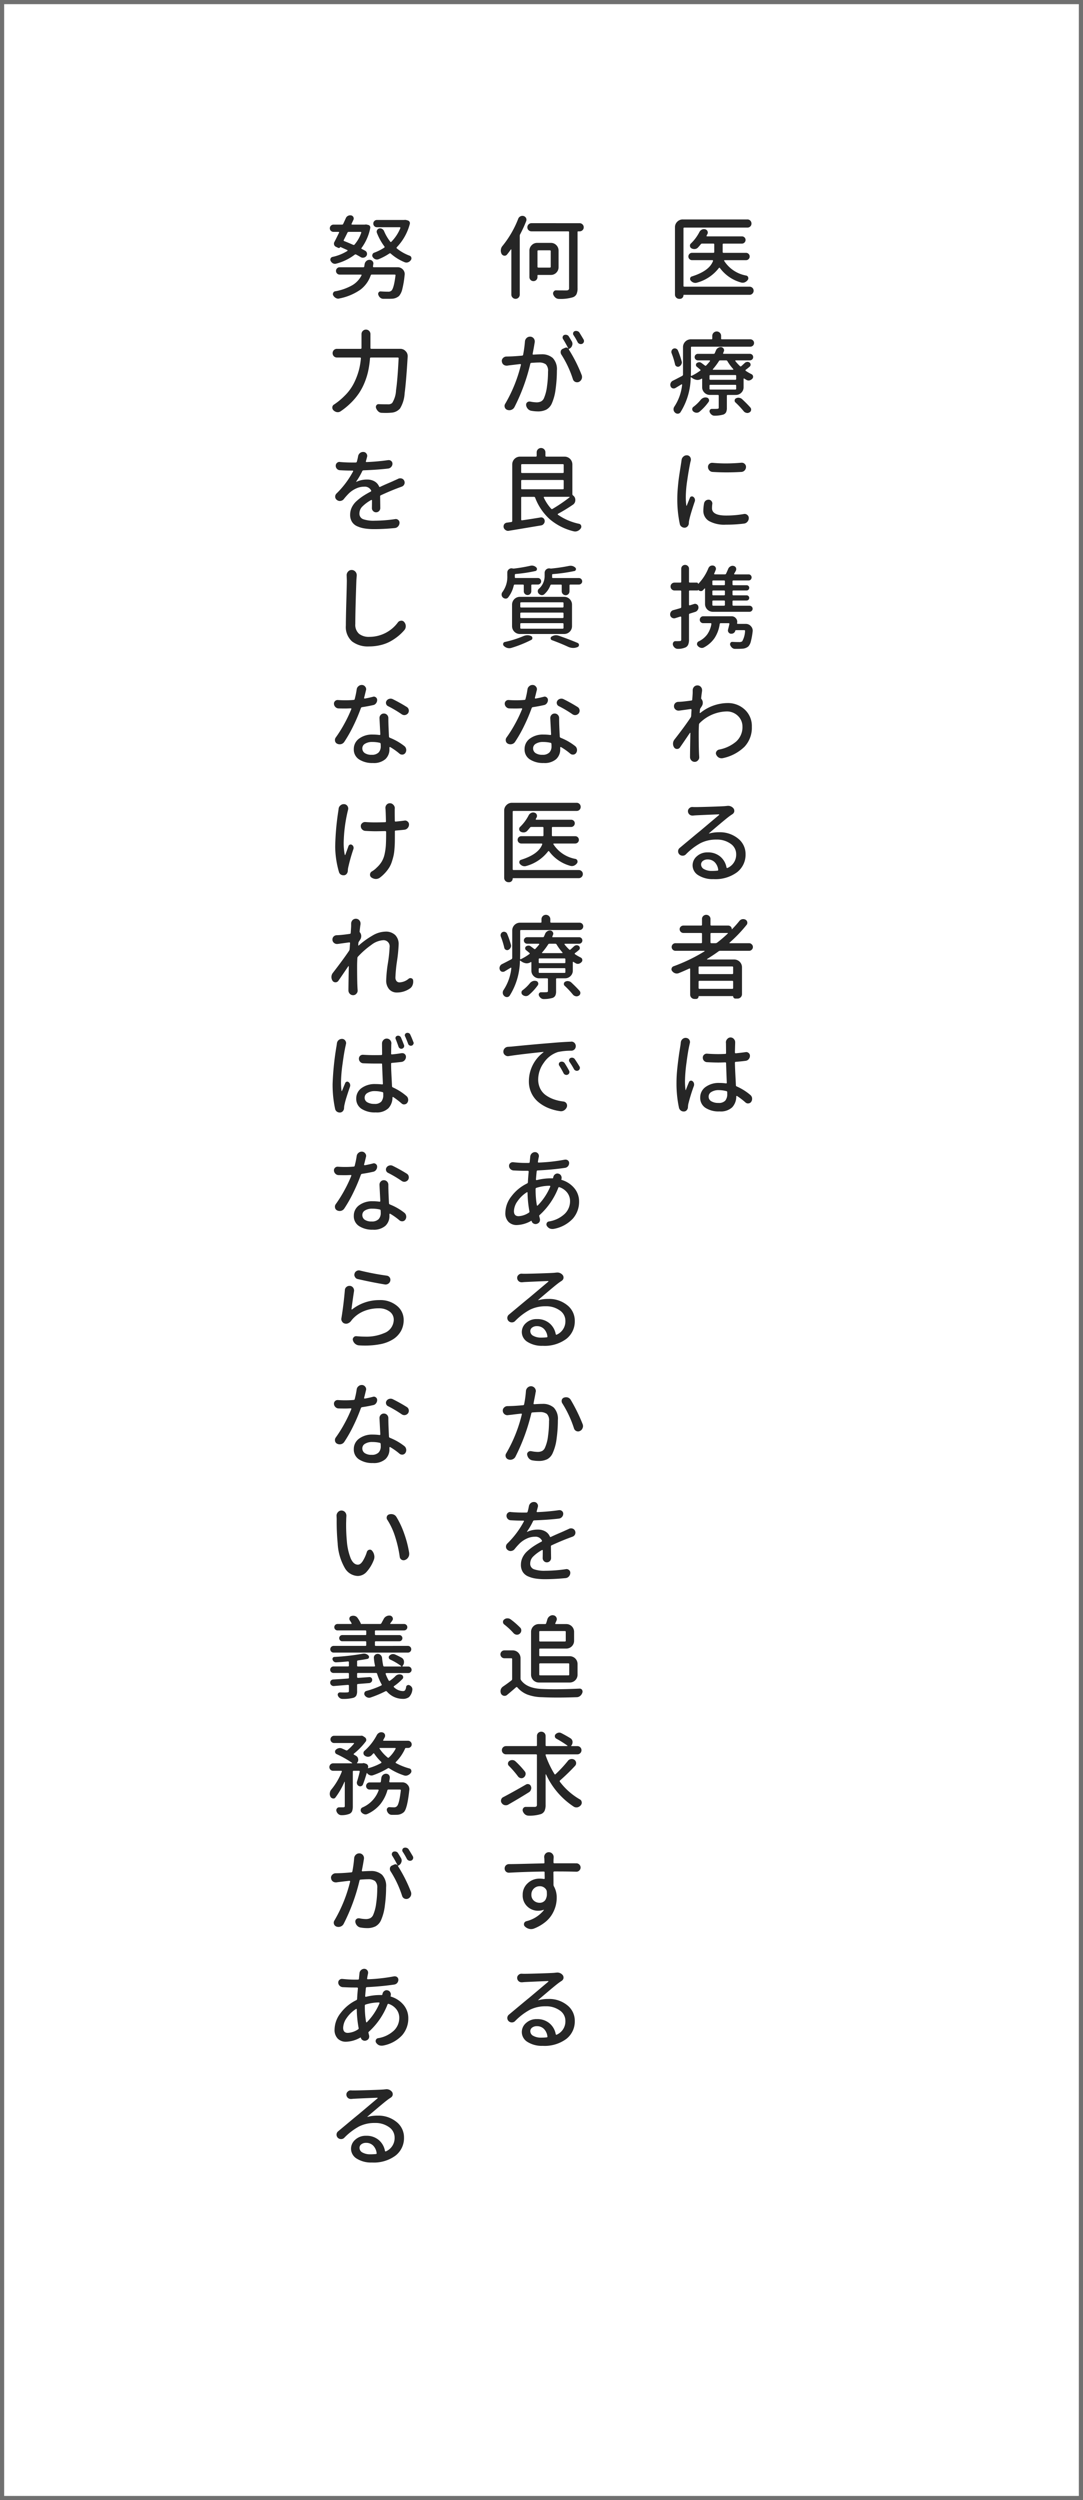 <svg xmlns="http://www.w3.org/2000/svg" width="260" height="600" viewBox="0 0 260 600">
  <rect x="0" y="0" width="260" height="600" fill="#808080" stroke="none"/>
  <g id="グループ_4753" data-name="グループ 4753" transform="translate(8374 -13614)">
    <g id="パス_12008" data-name="パス 12008" transform="translate(-8374 13614)" fill="#fff">
      <path d="M 259.5 599.5 L 0.5 599.5 L 0.5 0.5 L 259.5 0.5 L 259.5 599.5 Z" stroke="none"/>
      <path d="M 1 1 L 1 599 L 259 599 L 259 1 L 1 1 M 0 0 L 260 0 L 260 600 L 0 600 L 0 0 Z" stroke="none" fill="#707070"/>
    </g>
    <path id="パス_12040" data-name="パス 12040" d="M19.938-1.2a.971.971,0,0,1,.7.279.917.917,0,0,1,.29.688.952.952,0,0,1-.29.7.952.952,0,0,1-.7.29H4.189q-.107,0-.107.086a.868.868,0,0,1-.247.623.814.814,0,0,1-.612.258h-.15a1,1,0,0,1-.73-.3,1,1,0,0,1-.3-.73V-15.469a1.8,1.8,0,0,1,.548-1.321,1.8,1.8,0,0,1,1.321-.548H19.443a.917.917,0,0,1,.688.29.971.971,0,0,1,.279.7.934.934,0,0,1-.279.688.934.934,0,0,1-.687.279H4.3a.19.19,0,0,0-.215.215v13.75A.19.19,0,0,0,4.3-1.2Zm-.215-7.863a.849.849,0,0,1,.258.623.849.849,0,0,1-.258.623.849.849,0,0,1-.623.258H13.965a.126.126,0,0,0-.107.064q-.043.064,0,.107a7.936,7.936,0,0,0,5.307,3.523.6.6,0,0,1,.451.419.664.664,0,0,1-.086.612,1.744,1.744,0,0,1-.709.58,1.332,1.332,0,0,1-.516.107,1.413,1.413,0,0,1-.344-.043,9.413,9.413,0,0,1-5.135-3.5.135.135,0,0,0-.118-.064.135.135,0,0,0-.118.064A9.945,9.945,0,0,1,7.348-2.17a1.282,1.282,0,0,1-.408.064,1.421,1.421,0,0,1-.408-.064,1.557,1.557,0,0,1-.709-.494.612.612,0,0,1-.129-.58.536.536,0,0,1,.387-.408q4.232-1.332,5.092-3.717A.142.142,0,0,0,11.15-7.5a.145.145,0,0,0-.129-.064H6.145a.849.849,0,0,1-.623-.258.849.849,0,0,1-.258-.623.849.849,0,0,1,.258-.623.849.849,0,0,1,.623-.258h5.113a.19.19,0,0,0,.215-.215v-1.783a.19.19,0,0,0-.215-.215H8.572a.408.408,0,0,0-.344.172q-.344.43-.687.795a1.188,1.188,0,0,1-.752.344H6.682a1.352,1.352,0,0,1-.709-.193.7.7,0,0,1-.333-.548.678.678,0,0,1,.226-.591,10.573,10.573,0,0,0,2.041-2.75,1.265,1.265,0,0,1,.58-.58A1.144,1.144,0,0,1,9-15.018a1.021,1.021,0,0,1,.279.043.782.782,0,0,1,.559.43.9.9,0,0,1,.086.365.763.763,0,0,1-.086.344q-.107.193-.215.408a.1.1,0,0,0,.011.1.091.091,0,0,0,.075.054h8.4a.868.868,0,0,1,.623.247.814.814,0,0,1,.258.612.849.849,0,0,1-.258.623.849.849,0,0,1-.623.258h-4.4a.19.19,0,0,0-.215.215v1.783a.19.19,0,0,0,.215.215H19.1A.849.849,0,0,1,19.723-9.066ZM3.652,16.721a.811.811,0,0,1,.043.258.979.979,0,0,1-.129.473,1.107,1.107,0,0,1-.537.516.663.663,0,0,1-.6-.032.678.678,0,0,1-.365-.483,18.864,18.864,0,0,0-.838-2.707.88.88,0,0,1,.021-.634A.8.8,0,0,1,2.3,13.67a.785.785,0,0,1,.451.43A19.038,19.038,0,0,1,3.652,16.721Zm4.576,9.217a1.673,1.673,0,0,1,.666-.473,1.375,1.375,0,0,1,.473-.086,1.413,1.413,0,0,1,.344.043.65.65,0,0,1,.473.419.636.636,0,0,1-.086.634,12.73,12.73,0,0,1-2.17,2.342,1.053,1.053,0,0,1-.666.236H7.2a1.278,1.278,0,0,1-.752-.3.693.693,0,0,1-.258-.559.634.634,0,0,1,.258-.537A9.723,9.723,0,0,0,8.229,25.938Zm8.336.645a.569.569,0,0,1-.193-.526.59.59,0,0,1,.322-.462,1.208,1.208,0,0,1,.58-.15.706.706,0,0,1,.172.021,1.246,1.246,0,0,1,.688.3q1.225,1.139,2.02,2.041a.761.761,0,0,1,.161.655.739.739,0,0,1-.419.526.979.979,0,0,1-.473.129.811.811,0,0,1-.258-.043,1.117,1.117,0,0,1-.645-.408A21.36,21.36,0,0,0,16.564,26.582Zm-.043-5.436a.19.19,0,0,0,.215-.215v-.709a.19.19,0,0,0-.215-.215H10.549a.19.19,0,0,0-.215.215v.709a.19.19,0,0,0,.215.215Zm0,2.342a.19.19,0,0,0,.215-.215v-.709a.19.19,0,0,0-.215-.215H10.549a.19.19,0,0,0-.215.215v.709a.19.19,0,0,0,.215.215Zm-1.891-6.811a.347.347,0,0,0-.322-.193h-1.4a.347.347,0,0,0-.322.193A15.525,15.525,0,0,1,11.15,18.59a.087.087,0,0,0,.064.15h4.748a.084.084,0,0,0,.086-.054.124.124,0,0,0-.021-.118A11.822,11.822,0,0,1,14.631,16.678Zm4.168.43a1,1,0,0,1,.548-.258.813.813,0,0,1,.591.15.61.61,0,0,1,.258.473.575.575,0,0,1-.193.494,10.392,10.392,0,0,1-.967.773.161.161,0,0,0,0,.258,11.029,11.029,0,0,0,1.375.795.679.679,0,0,1,.376.473.636.636,0,0,1-.14.58,1.352,1.352,0,0,1-.645.43.878.878,0,0,1-.279.043,1.09,1.09,0,0,1-.451-.107q-.3-.172-.6-.365a.072.072,0,0,0-.1-.011.106.106,0,0,0-.054.1v1.977a1.791,1.791,0,0,1-.548,1.332,1.819,1.819,0,0,1-1.321.537H14.717a.19.19,0,0,0-.215.215v2.879a2.416,2.416,0,0,1-.183,1.053,1.2,1.2,0,0,1-.655.559,7.759,7.759,0,0,1-2.127.279h-.021a1.053,1.053,0,0,1-.666-.236,1.371,1.371,0,0,1-.473-.623.551.551,0,0,1,.054-.526.519.519,0,0,1,.462-.247h.494q.559,0,.773-.021a.52.52,0,0,0,.3-.064.279.279,0,0,0,.086-.236V24.992a.19.19,0,0,0-.215-.215H10.441A1.819,1.819,0,0,1,9.12,24.24a1.791,1.791,0,0,1-.548-1.332V20.975a.106.106,0,0,0-.054-.1.072.072,0,0,0-.1.011,1.051,1.051,0,0,1-.107.064,1.769,1.769,0,0,1-.859.236,1.413,1.413,0,0,1-.344-.043,2.617,2.617,0,0,1-1.139-.58.087.087,0,0,0-.15.064,16.1,16.1,0,0,1-2.471,8.336.815.815,0,0,1-.623.322H2.707a.909.909,0,0,1-.666-.279,1.061,1.061,0,0,1-.344-.687v-.107a1.07,1.07,0,0,1,.193-.623A11.7,11.7,0,0,0,3.76,22.328a.116.116,0,0,0-.054-.086.065.065,0,0,0-.1,0q-.816.494-1.461.881a.828.828,0,0,1-.408.107,1.021,1.021,0,0,1-.279-.043.77.77,0,0,1-.473-.494,1.032,1.032,0,0,1-.064-.365,1.1,1.1,0,0,1,.086-.408,1.073,1.073,0,0,1,.537-.559q.537-.258,2.213-1.139a.4.4,0,0,0,.215-.322V13.3a1.87,1.87,0,0,1,1.869-1.869h4.963A.171.171,0,0,0,11,11.242v-.623a1.037,1.037,0,0,1,.312-.763,1.063,1.063,0,0,1,1.5,0,1.037,1.037,0,0,1,.312.763v.623a.171.171,0,0,0,.193.193h6.832a.881.881,0,1,1,0,1.762H6.1a.19.19,0,0,0-.215.215v5.07q0,.537-.021,1.611a.132.132,0,0,0,.054.107.092.092,0,0,0,.118,0A12.743,12.743,0,0,0,8.1,18.955a.148.148,0,0,0,0-.258q-.344-.3-.795-.666a.519.519,0,0,1-.226-.43.545.545,0,0,1,.183-.451,1.052,1.052,0,0,1,.569-.215.827.827,0,0,1,.569.172q.408.3.838.623a.2.2,0,0,0,.3-.021q.494-.516.9-1.031a.2.2,0,0,0,0-.129.084.084,0,0,0-.086-.064H7.563A.782.782,0,0,1,7,16.259a.778.778,0,0,1,0-1.117.782.782,0,0,1,.559-.226h3.781a.251.251,0,0,0,.258-.172q.15-.322.279-.645a1.176,1.176,0,0,1,.516-.6A1.037,1.037,0,0,1,13,13.3h.15a.8.8,0,0,1,.559.365.693.693,0,0,1,.129.387.616.616,0,0,1-.064.279l-.172.43a.1.1,0,0,0,.011.1.091.091,0,0,0,.075.054h6.338a.782.782,0,0,1,.559.226.778.778,0,0,1,0,1.117.782.782,0,0,1-.559.226H16.629a.1.1,0,0,0-.1.064.085.085,0,0,0,.011.107,10.064,10.064,0,0,0,1.1,1.2.221.221,0,0,0,.322.021Q18.412,17.473,18.8,17.107ZM11.064,43.26a1.083,1.083,0,0,1-.773-.376,1.191,1.191,0,0,1-.322-.827.962.962,0,0,1,.322-.73,1,1,0,0,1,.666-.258h.107q1.547.15,3.2.15,1.8,0,3.717-.172h.107a.948.948,0,0,1,.666.258.958.958,0,0,1,.344.752,1.191,1.191,0,0,1-.322.827,1.1,1.1,0,0,1-.795.376q-1.783.107-3.523.107Q12.74,43.367,11.064,43.26ZM9.023,50.822a1.135,1.135,0,0,1,.408-.687,1.12,1.12,0,0,1,.666-.215h.107a.862.862,0,0,1,.623.365.912.912,0,0,1,.193.559.631.631,0,0,1-.021.15,7.472,7.472,0,0,0-.064.967q0,1.762,3.373,1.762a24.007,24.007,0,0,0,4.275-.365,1,1,0,0,1,.193-.021.941.941,0,0,1,.623.236.919.919,0,0,1,.365.773,1.31,1.31,0,0,1-.322.859,1.237,1.237,0,0,1-.816.451,32.936,32.936,0,0,1-4.361.258,7.52,7.52,0,0,1-4.071-.881A2.831,2.831,0,0,1,8.852,52.52,10.128,10.128,0,0,1,9.023,50.822ZM3.631,40.381a1.237,1.237,0,0,1,.451-.816,1.144,1.144,0,0,1,.773-.3h.107a.937.937,0,0,1,.73.43,1.092,1.092,0,0,1,.172.58,1.983,1.983,0,0,1-.021.279q-.086.279-.129.494-.365,1.762-.72,4.2a28.937,28.937,0,0,0-.354,4.007,15.944,15.944,0,0,0,.129,2.063.051.051,0,0,0,.043.054.052.052,0,0,0,.064-.032q.279-.73.752-1.869a.465.465,0,0,1,.354-.322.536.536,0,0,1,.483.107.92.92,0,0,1,.344.494,1.021,1.021,0,0,1,.043.279.973.973,0,0,1-.064.344q-.451,1.311-.816,2.524t-.494,1.88a3.369,3.369,0,0,0-.107.816,1.123,1.123,0,0,1-.29.709,1,1,0,0,1-.655.344H4.34a1.172,1.172,0,0,1-.709-.236,1.017,1.017,0,0,1-.43-.666,28.3,28.3,0,0,1-.6-6.08q0-1.139.118-2.535T2.965,44.8q.129-.935.333-2.234t.247-1.579ZM13.814,70.443a.19.19,0,0,0,.215-.215V69.52a.19.19,0,0,0-.215-.215H11.236a.19.19,0,0,0-.215.215v.709a.19.19,0,0,0,.215.215Zm0,2.428a.19.19,0,0,0,.215-.215v-.73a.19.19,0,0,0-.215-.215H11.236a.19.19,0,0,0-.215.215v.73a.19.19,0,0,0,.215.215Zm0,2.492a.19.19,0,0,0,.215-.215v-.816a.19.19,0,0,0-.215-.215H11.236a.19.19,0,0,0-.215.215v.816a.19.19,0,0,0,.215.215Zm-7.2-.408a.811.811,0,0,1,.258-.043.829.829,0,0,1,.43.129.8.8,0,0,1,.365.559.964.964,0,0,1-.15.752,1.075,1.075,0,0,1-.6.494l-1.311.408a.266.266,0,0,0-.193.279v5.93a3.254,3.254,0,0,1-.183,1.214,1.341,1.341,0,0,1-.612.677,4.351,4.351,0,0,1-1.869.365H2.707A1.109,1.109,0,0,1,2,85.461a1.352,1.352,0,0,1-.451-.687.762.762,0,0,1,.107-.634.565.565,0,0,1,.537-.269h.258q.516,0,.688-.021a.5.5,0,0,0,.322-.075.415.415,0,0,0,.086-.312v-5.35A.154.154,0,0,0,3.48,78a.161.161,0,0,0-.15-.032l-1.225.387a.878.878,0,0,1-.279.043.979.979,0,0,1-.473-.129.929.929,0,0,1-.451-.6,1.446,1.446,0,0,1-.021-.236,1.051,1.051,0,0,1,.15-.537.989.989,0,0,1,.623-.473q.494-.129,1.676-.473a.27.27,0,0,0,.215-.279V71.926a.19.19,0,0,0-.215-.215h-1.4a.909.909,0,0,1-.666-.279.922.922,0,0,1-.279-.677.887.887,0,0,1,.279-.666.928.928,0,0,1,.666-.269h1.4a.19.19,0,0,0,.215-.215V66.49a.917.917,0,0,1,.924-.924.928.928,0,0,1,.666.269.874.874,0,0,1,.279.655v3.115a.19.19,0,0,0,.215.215H7.3a.294.294,0,0,1,.3.3.019.019,0,0,0,.021.021,11.8,11.8,0,0,0,2.449-3.781,1.149,1.149,0,0,1,.473-.537,1.134,1.134,0,0,1,.473-.107,1.207,1.207,0,0,1,.236.021.784.784,0,0,1,.537.408.728.728,0,0,1,.021.666q-.15.408-.344.838a.123.123,0,0,0,0,.14.132.132,0,0,0,.107.054h2.449a.3.3,0,0,0,.3-.193q.279-.6.494-1.117a1.154,1.154,0,0,1,.537-.6,1.051,1.051,0,0,1,.537-.15.963.963,0,0,1,.258.043.775.775,0,0,1,.537.43.921.921,0,0,1,.064.322.945.945,0,0,1-.086.387q-.193.365-.408.709a.136.136,0,0,0,.011.118.106.106,0,0,0,.1.054h3.373a.669.669,0,0,1,.5.215.753.753,0,0,1,0,1.031.669.669,0,0,1-.5.215H16.07a.19.19,0,0,0-.215.215v.709a.19.19,0,0,0,.215.215h3.158a.626.626,0,0,1,.462.183.6.6,0,0,1,.183.44.636.636,0,0,1-.183.451.608.608,0,0,1-.462.193H16.07a.19.19,0,0,0-.215.215v.73a.19.19,0,0,0,.215.215h3.158a.626.626,0,0,1,.462.183.622.622,0,0,1,0,.881.626.626,0,0,1-.462.183H16.07a.19.19,0,0,0-.215.215v.816a.19.19,0,0,0,.215.215h3.867a.739.739,0,0,1,.526.215.7.7,0,0,1,0,1.031.739.739,0,0,1-.526.215H11.129A1.87,1.87,0,0,1,9.26,74.955v-3.7a.05.05,0,0,0-.032-.054q-.032-.011-.075.032-.172.193-.387.408a.634.634,0,0,1-.537.215A.848.848,0,0,1,7.67,71.6l-.043-.043H7.605q0,.15-.129.15H5.629a.19.19,0,0,0-.215.215v3.2a.154.154,0,0,0,.064.118.13.13,0,0,0,.129.032Zm10.334,4.6a.185.185,0,0,0,.043.118.132.132,0,0,0,.107.054h1.934a1.593,1.593,0,0,1,1.246.559,1.553,1.553,0,0,1,.43,1.074,1.447,1.447,0,0,1-.021.236,16.727,16.727,0,0,1-.43,2.353,2.727,2.727,0,0,1-.58,1.171,2.352,2.352,0,0,1-1.5.559q-.537.043-1.225.043h-.559a1.058,1.058,0,0,1-.655-.279,1.644,1.644,0,0,1-.44-.645.6.6,0,0,1,.075-.526.455.455,0,0,1,.44-.226q.9.043,1.611.043a1.235,1.235,0,0,0,.752-.172,5.343,5.343,0,0,0,.688-2.471.161.161,0,0,0-.032-.15.173.173,0,0,0-.14-.064h-2.02a.12.12,0,0,0-.129.107v.021a.019.019,0,0,0-.021.021.93.93,0,0,1-.408.559.942.942,0,0,1-.516.15h-.172a.8.8,0,0,1-.537-.354.762.762,0,0,1-.107-.634q.193-.73.322-1.332a.161.161,0,0,0-.032-.15.154.154,0,0,0-.118-.064H13.041a.239.239,0,0,0-.258.215,8.2,8.2,0,0,1-1.246,3.373A7.151,7.151,0,0,1,9,85.375a1.018,1.018,0,0,1-.494.129,1.09,1.09,0,0,1-.3-.043,1.294,1.294,0,0,1-.687-.451.618.618,0,0,1-.193-.451.406.406,0,0,1,.021-.129.657.657,0,0,1,.365-.494,5.484,5.484,0,0,0,2.052-1.654,6.056,6.056,0,0,0,1.021-2.514.161.161,0,0,0-.032-.15.173.173,0,0,0-.14-.064h-1.8a.807.807,0,0,1-.816-.816.825.825,0,0,1,.236-.591.771.771,0,0,1,.58-.247h6.832a1.283,1.283,0,0,1,1.053.516,1.252,1.252,0,0,1,.3.816A1.332,1.332,0,0,1,16.951,79.553ZM8.336,97.541a.256.256,0,0,0,.064.215,1.4,1.4,0,0,1,.322.924,1.435,1.435,0,0,1-.236.795q-.129.215-.322.494a.861.861,0,0,0-.129.365q0,.107-.021.333T7.971,101a.106.106,0,0,0,.054.1.1.1,0,0,0,.118-.011,10.565,10.565,0,0,1,6.51-2.363,5.886,5.886,0,0,1,4.146,1.568,5.352,5.352,0,0,1,1.7,4.125,6.657,6.657,0,0,1-1.762,4.791,10.541,10.541,0,0,1-5.156,2.729,1.412,1.412,0,0,1-.344.043,1.516,1.516,0,0,1-.6-.129,1.475,1.475,0,0,1-.666-.687.75.75,0,0,1,0-.773.975.975,0,0,1,.623-.494,8.854,8.854,0,0,0,4.125-1.923,4.645,4.645,0,0,0,1.525-3.642,3.5,3.5,0,0,0-1.053-2.492,3.777,3.777,0,0,0-2.857-1.1,9.471,9.471,0,0,0-6.359,2.793.583.583,0,0,0-.172.365q-.064,1.074-.064,2.02,0,3.867.107,5.436l.021.387a1,1,0,0,1-.3.73.979.979,0,0,1-.795.365,1.046,1.046,0,0,1-.795-.344,1.127,1.127,0,0,1-.322-.795v-.3q.021-2.105.086-5.479a.051.051,0,0,0-.043-.054.064.064,0,0,0-.064.011q-1.654,2.449-2.406,3.523a.817.817,0,0,1-.687.344.817.817,0,0,1-.687-.344,1.563,1.563,0,0,1-.279-.9,1.6,1.6,0,0,1,.322-.988Q4.34,104.395,5.8,102.2a.885.885,0,0,0,.129-.387l.086-1.461a.184.184,0,0,0-.193-.193q-.559.086-2.793.387h-.15a1.053,1.053,0,0,1-.666-.236,1.022,1.022,0,0,1-.408-.752v-.107a1,1,0,0,1,.258-.666,1.059,1.059,0,0,1,.752-.344q.107,0,.29-.011t.226-.011q.967-.064,2.643-.3a.213.213,0,0,0,.215-.236q.107-1.375.107-1.676v-.516a1.257,1.257,0,0,1,.322-.859,1.115,1.115,0,0,1,.816-.344h.043a1.083,1.083,0,0,1,.816.408,1.138,1.138,0,0,1,.258.73V95.8Q8.422,96.617,8.336,97.541Zm2.578,41.471a12.194,12.194,0,0,0,1.332-.064q.215-.021.172-.236a3.077,3.077,0,0,0-.838-1.794,2.319,2.319,0,0,0-1.7-.655,1.779,1.779,0,0,0-1.128.344,1.05,1.05,0,0,0-.44.859,1.265,1.265,0,0,0,.73,1.128A3.723,3.723,0,0,0,10.914,139.012Zm3.631-15.6a1.641,1.641,0,0,1,1.568.623.89.89,0,0,1,.172.537v.172a1.025,1.025,0,0,1-.408.623q-.3.193-.516.344-.494.344-1.354,1.053t-2.127,1.783q-1.268,1.074-1.654,1.418-.043.021-.021.054t.064.011a8.6,8.6,0,0,1,2.363-.3,6.884,6.884,0,0,1,4.544,1.5,4.708,4.708,0,0,1,1.815,3.781,5.3,5.3,0,0,1-2.041,4.318,8.736,8.736,0,0,1-5.65,1.654,6.459,6.459,0,0,1-3.642-.924,2.787,2.787,0,0,1-1.386-2.406A2.852,2.852,0,0,1,7.294,135.5a3.685,3.685,0,0,1,2.589-.935,4.5,4.5,0,0,1,3.051,1.021,4.422,4.422,0,0,1,1.482,2.589.209.209,0,0,0,.086.129.142.142,0,0,0,.15,0,3.48,3.48,0,0,0,2.084-3.309,3,3,0,0,0-1.354-2.514,5.567,5.567,0,0,0-3.373-.988,8.228,8.228,0,0,0-3.846.859,14.849,14.849,0,0,0-3.48,2.664,1.046,1.046,0,0,1-.795.344,1.08,1.08,0,0,1-.795-.322,1.042,1.042,0,0,1-.3-.73,1.017,1.017,0,0,1,.387-.816q.924-.773,2.664-2.224t2.148-1.772q3.846-3.244,4.641-3.91a.083.083,0,0,0,.021-.1q-.021-.054-.064-.054-4.275.172-5.8.258-.365.043-.473.043H6.209a1.057,1.057,0,0,1-1.053-1.053.9.9,0,0,1,.322-.709.97.97,0,0,1,.709-.3h.064q.322.021.6.021,1.031,0,3.749-.086t3.513-.15Q14.459,123.414,14.545,123.414ZM10.57,156.141a.19.19,0,0,0,.215.215h.988a.628.628,0,0,0,.387-.129,28.9,28.9,0,0,0,2.557-2.191q.043-.021.021-.075a.084.084,0,0,0-.086-.054H10.785a.19.19,0,0,0-.215.215Zm5.221,7.627a.19.19,0,0,0,.215-.215v-1.4a.19.19,0,0,0-.215-.215H7.928a.19.19,0,0,0-.215.215v1.4a.19.19,0,0,0,.215.215ZM7.713,167.1a.19.19,0,0,0,.215.215h7.863a.19.19,0,0,0,.215-.215v-1.5a.19.19,0,0,0-.215-.215H7.928a.19.19,0,0,0-.215.215Zm12.762-10.463a.829.829,0,0,1,.279.634.879.879,0,0,1-.269.645.892.892,0,0,1-.655.269H12.891a.628.628,0,0,0-.387.129q-1.01.752-2.729,1.826a.062.062,0,0,0-.032.075q.011.054.054.054h6.467a1.87,1.87,0,0,1,1.869,1.869V168.6a1.064,1.064,0,0,1-1.053,1.053h-.537a.551.551,0,0,1-.537-.537q0-.064-.043-.064H7.8q-.086,0-.086.064a.62.62,0,0,1-.172.44.566.566,0,0,1-.43.183H6.7a1.027,1.027,0,0,1-1.01-1.01v-6.166a.12.12,0,0,0-.064-.118.163.163,0,0,0-.129-.011q-1.246.58-2.557,1.117a1.375,1.375,0,0,1-.473.086,1.217,1.217,0,0,1-.387-.064,1.5,1.5,0,0,1-.709-.516.713.713,0,0,1-.172-.451.575.575,0,0,1,.043-.215A.712.712,0,0,1,1.7,161.9a40.527,40.527,0,0,0,7.434-3.588.121.121,0,0,0,.011-.086.051.051,0,0,0-.054-.043H2.17a.892.892,0,0,1-.655-.269.908.908,0,0,1,0-1.289.892.892,0,0,1,.655-.269H8.314a.19.19,0,0,0,.215-.215v-2.02a.19.19,0,0,0-.215-.215H4.061a.917.917,0,0,1-.9-.9.832.832,0,0,1,.269-.623.885.885,0,0,1,.634-.258H8.314a.19.19,0,0,0,.215-.215v-1.354a.959.959,0,0,1,.3-.72,1.038,1.038,0,0,1,1.439,0,.959.959,0,0,1,.3.72v1.354a.19.19,0,0,0,.215.215h4.039a.842.842,0,0,1,.6.247.814.814,0,0,1,.258.612q0,.021.032.032t.032-.011q.967-.988,1.74-1.955a1.2,1.2,0,0,1,.688-.451,1.565,1.565,0,0,1,.258-.021,1.186,1.186,0,0,1,.537.129.842.842,0,0,1,.43.559,1,1,0,0,1,.021.193.769.769,0,0,1-.172.494,33.553,33.553,0,0,1-4.1,4.275q-.043.021-.021.075t.064.054H19.83A.841.841,0,0,1,20.475,156.635ZM3.438,180.166a1.272,1.272,0,0,1,.43-.816,1.167,1.167,0,0,1,.752-.279.405.405,0,0,1,.129.021.938.938,0,0,1,.709.408,1.037,1.037,0,0,1,.193.6.963.963,0,0,1-.043.258q-.043.172-.107.494-.344,1.5-.7,4.265a36.31,36.31,0,0,0-.354,4.372,16.448,16.448,0,0,0,.129,2.084q0,.021.043.032t.043-.032q.236-.666.752-1.891a.533.533,0,0,1,.838-.215.92.92,0,0,1,.344.5,1.112,1.112,0,0,1,0,.612,41.352,41.352,0,0,0-1.332,4.3,4.593,4.593,0,0,0-.107.838,1.152,1.152,0,0,1-.279.709.883.883,0,0,1-.645.322H4.125a1.12,1.12,0,0,1-.666-.215,1.191,1.191,0,0,1-.451-.666,27.752,27.752,0,0,1-.6-5.973q0-.666.032-1.407t.107-1.536q.075-.795.15-1.439t.183-1.472q.107-.827.172-1.246t.183-1.16q.118-.741.14-.87Q3.438,180.209,3.438,180.166ZM14.588,192.5v-.365a.251.251,0,0,0-.215-.279,7.443,7.443,0,0,0-1.8-.236,3.264,3.264,0,0,0-1.772.43,1.284,1.284,0,0,0-.677,1.117,1.255,1.255,0,0,0,.645,1.128,3.248,3.248,0,0,0,1.719.4,2.071,2.071,0,0,0,1.622-.548A2.422,2.422,0,0,0,14.588,192.5Zm5.543.279a1.173,1.173,0,0,1,.43.773v.172a1.206,1.206,0,0,1-.193.666.844.844,0,0,1-.645.408.476.476,0,0,1-.15.021.915.915,0,0,1-.6-.236,16.6,16.6,0,0,0-2.02-1.547.121.121,0,0,0-.193.107,3.783,3.783,0,0,1-.978,2.6,4,4,0,0,1-3.019.988,5.809,5.809,0,0,1-3.437-.881A2.848,2.848,0,0,1,8.1,193.4a3.064,3.064,0,0,1,1.257-2.514,5.328,5.328,0,0,1,3.384-.988,10.636,10.636,0,0,1,1.547.107.161.161,0,0,0,.193-.193q-.129-3.33-.172-4.641a.19.19,0,0,0-.215-.215q-1.031.043-1.633.043-1.1,0-2.686-.086a1.064,1.064,0,0,1-1.053-1.1.9.9,0,0,1,.3-.687.922.922,0,0,1,.645-.258h.064q1.418.107,2.75.107.58,0,1.611-.043a.19.19,0,0,0,.215-.215q0-.537-.011-1.332t-.011-1.01l-.021-.193a1.153,1.153,0,0,1,.322-.816,1,1,0,0,1,.795-.387,1.017,1.017,0,0,1,.816.387,1.094,1.094,0,0,1,.3.773v.193q-.021.6-.064,2.256a.173.173,0,0,0,.064.14.228.228,0,0,0,.15.054q1.268-.129,2.342-.279a.631.631,0,0,1,.15-.021.883.883,0,0,1,.58.215.836.836,0,0,1,.322.688,1.211,1.211,0,0,1-.3.806,1.089,1.089,0,0,1-.752.4q-1.117.15-2.342.236a.213.213,0,0,0-.215.236q.021.881.064,1.837t.1,1.987q.054,1.031.075,1.547a.3.3,0,0,0,.193.3A13.172,13.172,0,0,1,20.131,192.777Z" transform="translate(-8214 13684)" fill="#262626"/>
    <path id="パス_12041" data-name="パス 12041" d="M5.414-17.51a1.063,1.063,0,0,1,.537-.58,1.042,1.042,0,0,1,.473-.107,1.09,1.09,0,0,1,.3.043.989.989,0,0,1,.58.494.945.945,0,0,1,.086.387.973.973,0,0,1-.064.344,30.264,30.264,0,0,1-1.439,3.137.828.828,0,0,0-.107.408V.709a.988.988,0,0,1-.29.709.947.947,0,0,1-.709.3.982.982,0,0,1-.72-.3.97.97,0,0,1-.3-.709V-10.076q0-.064-.043-.075a.089.089,0,0,0-.086.032q-.408.6-.924,1.225a.671.671,0,0,1-.537.258H2.041a.846.846,0,0,1-.623-.43,1.758,1.758,0,0,1-.193-.795.8.8,0,0,1,.021-.193,1.612,1.612,0,0,1,.387-.924A24.132,24.132,0,0,0,5.414-17.51Zm7.8,7.8A.19.19,0,0,0,13-9.926h-2.75a.19.19,0,0,0-.215.215v3.717a.19.19,0,0,0,.215.215H13a.19.19,0,0,0,.215-.215ZM15.1-5.887a1.819,1.819,0,0,1-.537,1.321,1.791,1.791,0,0,1-1.332.548H10.184a.133.133,0,0,0-.15.15V-3.5a.934.934,0,0,1-.279.688.934.934,0,0,1-.687.279.934.934,0,0,1-.687-.279A.934.934,0,0,1,8.1-3.5V-9.84a1.8,1.8,0,0,1,.548-1.321,1.8,1.8,0,0,1,1.321-.548h3.266a1.791,1.791,0,0,1,1.332.548A1.819,1.819,0,0,1,15.1-9.84Zm5.049-10.549a.952.952,0,0,1,.7.29.952.952,0,0,1,.29.7.917.917,0,0,1-.29.688.971.971,0,0,1-.7.279H19.83q-.172,0-.172.15V-.859A3.325,3.325,0,0,1,19.4.612a1.558,1.558,0,0,1-.9.741,10.345,10.345,0,0,1-3.287.387h-.021a1.337,1.337,0,0,1-.838-.3,1.758,1.758,0,0,1-.537-.773.811.811,0,0,1-.043-.258A.655.655,0,0,1,13.922,0a.615.615,0,0,1,.559-.322H14.5q.516.021,2.514.021a.785.785,0,0,0,.473-.14.588.588,0,0,0,.129-.44V-14.266a.19.19,0,0,0-.215-.215H8.594a.971.971,0,0,1-.7-.279.917.917,0,0,1-.29-.687.952.952,0,0,1,.29-.7.952.952,0,0,1,.7-.29ZM21.119,11.5a.763.763,0,0,1,.086.344.631.631,0,0,1-.043.236.719.719,0,0,1-.387.43.874.874,0,0,1-1.1-.387,16.19,16.19,0,0,0-.988-1.7.606.606,0,0,1-.086-.537.652.652,0,0,1,.344-.408,1.032,1.032,0,0,1,.365-.064,1.021,1.021,0,0,1,.279.043.888.888,0,0,1,.516.365Q20.625,10.662,21.119,11.5Zm-14.094.451a1.249,1.249,0,0,1,.43-.859,1.144,1.144,0,0,1,.773-.3h.15a1.134,1.134,0,0,1,.795.473,1.185,1.185,0,0,1,.215.666,1.566,1.566,0,0,1-.021.258q-.021.129-.043.236-.15.967-.451,2.492a.137.137,0,0,0,.032.14.189.189,0,0,0,.14.054q1.311-.086,1.955-.086a3.893,3.893,0,0,1,2.707.892,3.911,3.911,0,0,1,.988,3.019,32.431,32.431,0,0,1-.3,4.394,12.178,12.178,0,0,1-.924,3.513,3.107,3.107,0,0,1-1.332,1.472,4.445,4.445,0,0,1-2.041.419A9.47,9.47,0,0,1,8.637,28.6a1.445,1.445,0,0,1-.881-.44,1.652,1.652,0,0,1-.451-.913v-.129a.7.7,0,0,1,.236-.537.777.777,0,0,1,.537-.215H8.25a8.652,8.652,0,0,0,1.568.193,2.407,2.407,0,0,0,1.063-.215,1.609,1.609,0,0,0,.72-.816,10.167,10.167,0,0,0,.709-2.739,25.12,25.12,0,0,0,.258-3.62,2.173,2.173,0,0,0-.537-1.74,2.711,2.711,0,0,0-1.7-.43q-.559,0-1.762.086a.269.269,0,0,0-.258.236A45.918,45.918,0,0,1,4.49,27.742a1.349,1.349,0,0,1-.752.623,1.375,1.375,0,0,1-.473.086,1.494,1.494,0,0,1-.537-.107.972.972,0,0,1-.559-.623,1.09,1.09,0,0,1-.043-.3.955.955,0,0,1,.172-.537,34.674,34.674,0,0,0,3.76-9.324.13.13,0,0,0-.032-.129.154.154,0,0,0-.118-.064q-2.02.236-2.17.258-.43.043-.967.129H2.6a1.172,1.172,0,0,1-.709-.236,1.093,1.093,0,0,1-.408-.773.353.353,0,0,1-.021-.107.97.97,0,0,1,.3-.709,1.12,1.12,0,0,1,.795-.365q.258,0,.924-.021.945-.021,2.857-.193a.269.269,0,0,0,.258-.236A29.91,29.91,0,0,0,7.025,11.951Zm11.236-.043a1.2,1.2,0,0,1,.172.6,1.149,1.149,0,0,1-.086.43,1.224,1.224,0,0,1-.709.773q-.15.043-.064.193a35.363,35.363,0,0,1,3.072,6.1,1.343,1.343,0,0,1,0,.945,1.34,1.34,0,0,1-.666.709,1.117,1.117,0,0,1-.859,0,1.037,1.037,0,0,1-.58-.645,25.251,25.251,0,0,0-2.793-5.951,1.016,1.016,0,0,1-.15-.516,1.566,1.566,0,0,1,.021-.258.839.839,0,0,1,.494-.58l.537-.236a.758.758,0,0,1,.3-.064.618.618,0,0,1,.494.279h.021q-.709-1.4-1.311-2.342a.675.675,0,0,1,.279-.945,1.157,1.157,0,0,1,.365-.064.878.878,0,0,1,.279.043.784.784,0,0,1,.494.387Q17.9,11.285,18.262,11.908Zm-.537,37.453a.07.07,0,0,0,.021-.086.069.069,0,0,0-.064-.043H11.688a.145.145,0,0,0-.129.064.107.107,0,0,0,0,.129A10.5,10.5,0,0,0,13.32,52.09a.237.237,0,0,0,.322.043A37.039,37.039,0,0,0,17.725,49.361ZM6.338,45.193a.19.19,0,0,0-.215.215v1.8a.19.19,0,0,0,.215.215h9.775a.19.19,0,0,0,.215-.215v-1.8a.19.19,0,0,0-.215-.215Zm9.99-3.588a.19.19,0,0,0-.215-.215H6.338a.19.19,0,0,0-.215.215v1.7a.19.19,0,0,0,.215.215h9.775a.19.19,0,0,0,.215-.215Zm2.084,6.961a.408.408,0,0,0,.172.344,1.306,1.306,0,0,1,.537,1.1,1.289,1.289,0,0,1-.559,1.1,39.616,39.616,0,0,1-3.588,2.191.164.164,0,0,0-.075.118.113.113,0,0,0,.054.118,13.836,13.836,0,0,0,5.07,2.17.657.657,0,0,1,.494.43.811.811,0,0,1,.043.258.724.724,0,0,1-.129.408,1.75,1.75,0,0,1-.752.623,1.47,1.47,0,0,1-.58.129,1.687,1.687,0,0,1-.365-.043,13.912,13.912,0,0,1-5.747-2.9,13.25,13.25,0,0,1-3.513-5.178.3.3,0,0,0-.3-.193H6.338a.19.19,0,0,0-.215.215v5.242a.173.173,0,0,0,.064.14.161.161,0,0,0,.15.032q1.977-.279,4.426-.687a.476.476,0,0,1,.15-.021.884.884,0,0,1,.537.193.9.9,0,0,1,.322.709.968.968,0,0,1-.236.645.951.951,0,0,1-.645.387q-6.273,1.053-7.734,1.289a.8.8,0,0,1-.193.021,1,1,0,0,1-.58-.193,1.071,1.071,0,0,1-.473-.645,1.447,1.447,0,0,1-.021-.236,1.016,1.016,0,0,1,.15-.516.951.951,0,0,1,.645-.387q.516-.064,1.074-.15a.239.239,0,0,0,.215-.258V41.455a1.87,1.87,0,0,1,1.869-1.869H9.625a.19.19,0,0,0,.215-.215v-.838a1.053,1.053,0,0,1,2.105,0v.838a.19.19,0,0,0,.215.215h4.383a1.87,1.87,0,0,1,1.869,1.869ZM15.855,70.508a.19.19,0,0,0-.215-.215H13.406a.289.289,0,0,0-.279.193,5.425,5.425,0,0,1-1.482,2.148.8.8,0,0,1-.516.193h-.15a1.137,1.137,0,0,1-.645-.365.836.836,0,0,1-.226-.612.712.712,0,0,1,.29-.569,4.089,4.089,0,0,0,1.354-3.18v-.623A1.085,1.085,0,0,1,12.8,66.4a1.566,1.566,0,0,1,.258.021.8.8,0,0,0,.322.021,41.083,41.083,0,0,0,4.189-.623,2.42,2.42,0,0,1,.43-.043,1.613,1.613,0,0,1,1.117.451.439.439,0,0,1,.14.473.448.448,0,0,1-.354.344,39.133,39.133,0,0,1-5.135.73.19.19,0,0,0-.215.215v.516q-.021.215.193.215h6.23a.807.807,0,0,1,.795.795.729.729,0,0,1-.236.548.782.782,0,0,1-.559.226H17.939a.19.19,0,0,0-.215.215v1.4a.928.928,0,0,1-.269.666.874.874,0,0,1-.655.279.954.954,0,0,1-.945-.945ZM6.123,79.553a.19.19,0,0,0-.215.215v.9a.19.19,0,0,0,.215.215H16.07a.19.19,0,0,0,.215-.215v-.9a.19.19,0,0,0-.215-.215Zm0-2.535a.19.19,0,0,0-.215.215v.881a.19.19,0,0,0,.215.215H16.07a.19.19,0,0,0,.215-.215v-.881a.19.19,0,0,0-.215-.215Zm0-2.471a.19.19,0,0,0-.215.215v.816a.19.19,0,0,0,.215.215H16.07a.19.19,0,0,0,.215-.215v-.816a.19.19,0,0,0-.215-.215ZM5.8,82.152a1.87,1.87,0,0,1-1.869-1.869V75.105A1.87,1.87,0,0,1,5.8,73.236H16.457a1.87,1.87,0,0,1,1.869,1.869v5.178a1.87,1.87,0,0,1-1.869,1.869Zm.945-11.645a.19.19,0,0,0-.215-.215H4.6a.239.239,0,0,0-.258.215,7.234,7.234,0,0,1-1.354,2.879.732.732,0,0,1-.58.279H2.363a1.053,1.053,0,0,1-.666-.3A.977.977,0,0,1,1.611,72.1a6.144,6.144,0,0,0,1.182-3.91v-.795A.941.941,0,0,1,3.2,66.6a.94.94,0,0,1,.58-.215,1.09,1.09,0,0,1,.3.043.715.715,0,0,0,.3.021A37.076,37.076,0,0,0,8.229,65.8a1.715,1.715,0,0,1,.451-.064,1.467,1.467,0,0,1,1.074.451.5.5,0,0,1,.14.5.451.451,0,0,1-.354.354,34.586,34.586,0,0,1-4.727.709.213.213,0,0,0-.215.236v.516q-.021.215.193.215h5.35a.729.729,0,0,1,.548.236.782.782,0,0,1,.226.559.77.77,0,0,1-.773.773H8.766a.19.19,0,0,0-.215.215v1.4a.885.885,0,0,1-.258.634.844.844,0,0,1-.634.269.879.879,0,0,1-.645-.269.867.867,0,0,1-.269-.634Zm-.107,12.16a2.567,2.567,0,0,1,.988-.215,2.126,2.126,0,0,1,.881.193.5.5,0,0,1,.3.451.462.462,0,0,1-.258.473A29.018,29.018,0,0,1,3.738,85.5a1.765,1.765,0,0,1-.945,0,1.865,1.865,0,0,1-.838-.494.534.534,0,0,1-.172-.387.706.706,0,0,1,.021-.172.5.5,0,0,1,.43-.387A25.05,25.05,0,0,0,6.639,82.668Zm6.875.967a.471.471,0,0,1-.322-.473.446.446,0,0,1,.236-.387,1.965,1.965,0,0,1,1.053-.322,2.125,2.125,0,0,1,.709.129q2.514.881,4.49,1.719a.533.533,0,0,1-.021.988,2.714,2.714,0,0,1-1.053.215,2.982,2.982,0,0,1-1.268-.3Q15.619,84.408,13.514,83.635Zm6.145,16.033a.988.988,0,0,1,.473.688,1.093,1.093,0,0,1,.021.215,1.037,1.037,0,0,1-.193.6,1.143,1.143,0,0,1-.881.451,1.137,1.137,0,0,1-.623-.193,28.459,28.459,0,0,0-3.287-1.955.84.84,0,0,1-.473-.559.811.811,0,0,1-.043-.258.875.875,0,0,1,.15-.473,1.075,1.075,0,0,1,.666-.473,1.168,1.168,0,0,1,.322-.043,1.134,1.134,0,0,1,.473.107A38.484,38.484,0,0,1,19.658,99.668Zm-8.121-2.449a.575.575,0,0,1,.215-.043.74.74,0,0,1,.473.172.767.767,0,0,1,.322.655,1.241,1.241,0,0,1-.258.763,1.083,1.083,0,0,1-.709.451q-1.311.3-2.664.494a.386.386,0,0,0-.279.236,41.181,41.181,0,0,1-1.772,4.189,32.3,32.3,0,0,1-2.2,3.889,1.277,1.277,0,0,1-.773.559,1.412,1.412,0,0,1-.344.043,1.377,1.377,0,0,1-.623-.15.91.91,0,0,1-.494-.666,1.207,1.207,0,0,1-.021-.236,1,1,0,0,1,.193-.58,31.058,31.058,0,0,0,2.084-3.33,31.211,31.211,0,0,0,1.654-3.48.107.107,0,0,0,0-.129.145.145,0,0,0-.129-.064q-.859.043-1.354.043-.838,0-1.59-.021a1.059,1.059,0,0,1-.752-.344,1.115,1.115,0,0,1-.344-.816.824.824,0,0,1,.258-.6.849.849,0,0,1,.623-.258h.043q.9.064,1.762.064,1.1,0,2.041-.086a.239.239,0,0,0,.258-.215,19.934,19.934,0,0,0,.473-2.3,1.159,1.159,0,0,1,.451-.795,1.113,1.113,0,0,1,.752-.279h.107a1,1,0,0,1,.752.43.94.94,0,0,1,.215.58.811.811,0,0,1-.043.258q-.236.988-.451,1.826a.109.109,0,0,0,.032.118.164.164,0,0,0,.118.054Q10.549,97.477,11.537,97.219ZM13.406,109.1q0-.344-.021-.559a.27.27,0,0,0-.215-.279,8.015,8.015,0,0,0-1.8-.193,3.171,3.171,0,0,0-1.729.419,1.25,1.25,0,0,0-.655,1.085,1.35,1.35,0,0,0,.569,1.149,2.786,2.786,0,0,0,1.665.419,2.188,2.188,0,0,0,1.676-.559A2.1,2.1,0,0,0,13.406,109.1Zm-.3-6.811a1.042,1.042,0,0,1,.3-.73.986.986,0,0,1,.752-.322,1.02,1.02,0,0,1,.763.322,1.073,1.073,0,0,1,.312.773v.15q0,.451.021,1.311.021.752.129,2.965a.345.345,0,0,0,.215.3,13.85,13.85,0,0,1,3.459,1.977,1.176,1.176,0,0,1,.451.752,1.093,1.093,0,0,1,.021.215,1.206,1.206,0,0,1-.193.666.923.923,0,0,1-.666.43h-.15a.911.911,0,0,1-.6-.215,15.617,15.617,0,0,0-2.234-1.59.107.107,0,0,0-.129,0,.126.126,0,0,0-.064.107v.387a3.16,3.16,0,0,1-.978,2.406,4.231,4.231,0,0,1-3,.924,5.8,5.8,0,0,1-3.3-.859,2.8,2.8,0,0,1-1.278-2.471A3.056,3.056,0,0,1,8.2,107.263a5.221,5.221,0,0,1,3.3-.978,11.408,11.408,0,0,1,1.611.107.13.13,0,0,0,.129-.032.173.173,0,0,0,.064-.14Q13.105,102.5,13.105,102.289ZM19.938,138.8a.97.97,0,0,1,.7.279.917.917,0,0,1,.29.688.99.99,0,0,1-.988.988H4.189q-.107,0-.107.086a.868.868,0,0,1-.247.623.814.814,0,0,1-.612.258h-.15a1.027,1.027,0,0,1-1.031-1.031V124.531a1.8,1.8,0,0,1,.548-1.321,1.8,1.8,0,0,1,1.321-.548H19.443a.917.917,0,0,1,.688.29.971.971,0,0,1,.279.7.954.954,0,0,1-.967.967H4.3a.19.19,0,0,0-.215.215v13.75a.19.19,0,0,0,.215.215Zm-.215-7.863a.881.881,0,0,1-.623,1.5H13.965a.126.126,0,0,0-.107.064q-.043.064,0,.107a7.936,7.936,0,0,0,5.307,3.523.6.6,0,0,1,.451.419.664.664,0,0,1-.086.612,1.744,1.744,0,0,1-.709.58,1.332,1.332,0,0,1-.516.107,1.413,1.413,0,0,1-.344-.043,9.413,9.413,0,0,1-5.135-3.5.141.141,0,0,0-.236,0,9.945,9.945,0,0,1-5.242,3.523,1.282,1.282,0,0,1-.408.064,1.421,1.421,0,0,1-.408-.064,1.557,1.557,0,0,1-.709-.494.612.612,0,0,1-.129-.58.536.536,0,0,1,.387-.408q4.232-1.332,5.092-3.717a.142.142,0,0,0-.021-.129.145.145,0,0,0-.129-.064H6.145a.881.881,0,1,1,0-1.762h5.113a.19.19,0,0,0,.215-.215v-1.783a.19.19,0,0,0-.215-.215H8.572a.408.408,0,0,0-.344.172q-.344.43-.687.795a1.188,1.188,0,0,1-.752.344H6.682a1.352,1.352,0,0,1-.709-.193.7.7,0,0,1-.333-.548.678.678,0,0,1,.226-.591,10.573,10.573,0,0,0,2.041-2.75,1.265,1.265,0,0,1,.58-.58A1.144,1.144,0,0,1,9,124.982a1.021,1.021,0,0,1,.279.043.782.782,0,0,1,.559.43.9.9,0,0,1,.086.365.763.763,0,0,1-.086.344q-.107.193-.215.408a.1.1,0,0,0,.011.1.091.091,0,0,0,.075.054h8.4a.868.868,0,0,1,.623.247.814.814,0,0,1,.258.612.88.88,0,0,1-.881.881h-4.4a.19.19,0,0,0-.215.215v1.783a.19.19,0,0,0,.215.215H19.1A.849.849,0,0,1,19.723,130.934ZM3.652,156.721a.811.811,0,0,1,.043.258.979.979,0,0,1-.129.473,1.107,1.107,0,0,1-.537.516.663.663,0,0,1-.6-.032.678.678,0,0,1-.365-.483,18.865,18.865,0,0,0-.838-2.707.88.88,0,0,1,.021-.634.8.8,0,0,1,1.053-.44.785.785,0,0,1,.451.43A19.038,19.038,0,0,1,3.652,156.721Zm4.576,9.217a1.673,1.673,0,0,1,.666-.473,1.375,1.375,0,0,1,.473-.086,1.413,1.413,0,0,1,.344.043.65.65,0,0,1,.473.419.636.636,0,0,1-.086.634,12.73,12.73,0,0,1-2.17,2.342,1.053,1.053,0,0,1-.666.236H7.2a1.278,1.278,0,0,1-.752-.3.693.693,0,0,1-.258-.559.634.634,0,0,1,.258-.537A9.723,9.723,0,0,0,8.229,165.938Zm8.336.645a.569.569,0,0,1-.193-.526.59.59,0,0,1,.322-.462,1.208,1.208,0,0,1,.58-.15.706.706,0,0,1,.172.021,1.246,1.246,0,0,1,.688.3q1.225,1.139,2.02,2.041a.761.761,0,0,1,.161.655.739.739,0,0,1-.419.526.979.979,0,0,1-.473.129.811.811,0,0,1-.258-.043,1.117,1.117,0,0,1-.645-.408A21.36,21.36,0,0,0,16.564,166.582Zm-.043-5.436a.19.19,0,0,0,.215-.215v-.709a.19.19,0,0,0-.215-.215H10.549a.19.19,0,0,0-.215.215v.709a.19.19,0,0,0,.215.215Zm0,2.342a.19.19,0,0,0,.215-.215v-.709a.19.19,0,0,0-.215-.215H10.549a.19.19,0,0,0-.215.215v.709a.19.19,0,0,0,.215.215Zm-1.891-6.811a.347.347,0,0,0-.322-.193h-1.4a.347.347,0,0,0-.322.193,15.525,15.525,0,0,1-1.439,1.912.087.087,0,0,0,.064.15h4.748a.084.084,0,0,0,.086-.054.124.124,0,0,0-.021-.118A11.822,11.822,0,0,1,14.631,156.678Zm4.168.43a1,1,0,0,1,.548-.258.814.814,0,0,1,.591.15.61.61,0,0,1,.258.473.575.575,0,0,1-.193.494,10.39,10.39,0,0,1-.967.773.161.161,0,0,0,0,.258,11.03,11.03,0,0,0,1.375.795.679.679,0,0,1,.376.473.636.636,0,0,1-.14.58,1.352,1.352,0,0,1-.645.43.878.878,0,0,1-.279.043,1.091,1.091,0,0,1-.451-.107q-.3-.172-.6-.365a.072.072,0,0,0-.1-.011.106.106,0,0,0-.054.1v1.977a1.791,1.791,0,0,1-.548,1.332,1.819,1.819,0,0,1-1.321.537H14.717a.19.19,0,0,0-.215.215v2.879a2.416,2.416,0,0,1-.183,1.053,1.2,1.2,0,0,1-.655.559,7.759,7.759,0,0,1-2.127.279h-.021a1.053,1.053,0,0,1-.666-.236,1.371,1.371,0,0,1-.473-.623.551.551,0,0,1,.054-.526.519.519,0,0,1,.462-.247h.494q.559,0,.773-.021a.52.52,0,0,0,.3-.064.279.279,0,0,0,.086-.236v-2.814a.19.19,0,0,0-.215-.215H10.441a1.819,1.819,0,0,1-1.321-.537,1.791,1.791,0,0,1-.548-1.332v-1.934a.106.106,0,0,0-.054-.1.072.072,0,0,0-.1.011,1.053,1.053,0,0,1-.107.064,1.77,1.77,0,0,1-.859.236,1.413,1.413,0,0,1-.344-.043,2.617,2.617,0,0,1-1.139-.58.087.087,0,0,0-.15.064,16.1,16.1,0,0,1-2.471,8.336.815.815,0,0,1-.623.322H2.707a.909.909,0,0,1-.666-.279,1.061,1.061,0,0,1-.344-.687v-.107a1.07,1.07,0,0,1,.193-.623,11.7,11.7,0,0,0,1.869-5.264.116.116,0,0,0-.054-.086.065.065,0,0,0-.1,0q-.816.494-1.461.881a.828.828,0,0,1-.408.107,1.021,1.021,0,0,1-.279-.043.77.77,0,0,1-.473-.494,1.032,1.032,0,0,1-.064-.365,1.1,1.1,0,0,1,.086-.408,1.073,1.073,0,0,1,.537-.559q.537-.258,2.213-1.139a.4.4,0,0,0,.215-.322v-6.6a1.87,1.87,0,0,1,1.869-1.869h4.963a.171.171,0,0,0,.193-.193v-.623a1.037,1.037,0,0,1,.312-.763,1.063,1.063,0,0,1,1.5,0,1.037,1.037,0,0,1,.312.763v.623a.171.171,0,0,0,.193.193h6.832a.881.881,0,1,1,0,1.762H6.1a.19.19,0,0,0-.215.215v5.07q0,.537-.021,1.611a.132.132,0,0,0,.054.107.092.092,0,0,0,.118,0A12.743,12.743,0,0,0,8.1,158.955a.148.148,0,0,0,0-.258q-.344-.3-.795-.666a.519.519,0,0,1-.226-.43.545.545,0,0,1,.183-.451,1.052,1.052,0,0,1,.569-.215.827.827,0,0,1,.569.172q.408.3.838.623a.2.2,0,0,0,.3-.021q.494-.516.9-1.031a.2.2,0,0,0,0-.129.084.084,0,0,0-.086-.064H7.563A.782.782,0,0,1,7,156.259a.778.778,0,0,1,0-1.117.782.782,0,0,1,.559-.226h3.781a.251.251,0,0,0,.258-.172q.15-.322.279-.645a1.176,1.176,0,0,1,.516-.6,1.037,1.037,0,0,1,.6-.193h.15a.8.8,0,0,1,.559.365.693.693,0,0,1,.129.387.616.616,0,0,1-.064.279l-.172.43a.1.1,0,0,0,.011.1.091.091,0,0,0,.075.054h6.338a.782.782,0,0,1,.559.226.778.778,0,0,1,0,1.117.782.782,0,0,1-.559.226H16.629a.1.1,0,0,0-.1.064.085.085,0,0,0,.011.107,10.065,10.065,0,0,0,1.1,1.2.221.221,0,0,0,.322.021Q18.412,157.473,18.8,157.107ZM15.254,185.73a.6.6,0,0,1-.075-.5.548.548,0,0,1,.333-.376.811.811,0,0,1,.58-.043.822.822,0,0,1,.473.344q.58.9,1.053,1.783a.671.671,0,0,1,.054.559.681.681,0,0,1-.376.408.741.741,0,0,1-.58.021.719.719,0,0,1-.43-.387Q15.791,186.568,15.254,185.73Zm2.449-.924a.6.6,0,0,1-.075-.5.614.614,0,0,1,.333-.4.811.811,0,0,1,.58-.043.822.822,0,0,1,.473.344q.623.924,1.1,1.719a.644.644,0,0,1,.107.344.575.575,0,0,1-.043.215.647.647,0,0,1-.365.43.748.748,0,0,1-.569.032.777.777,0,0,1-.44-.354A18.313,18.313,0,0,0,17.7,184.807ZM3.137,183.453a1,1,0,0,1-.193.021,1.053,1.053,0,0,1-.666-.236,1,1,0,0,1-.43-.752v-.129a1.085,1.085,0,0,1,.279-.73,1.147,1.147,0,0,1,.816-.4l.816-.054q5.178-.516,9.475-.859,2.643-.236,4.877-.322a.165.165,0,0,1,.064-.021,1.042,1.042,0,0,1,.73.3,1.08,1.08,0,0,1,.322.795,1.094,1.094,0,0,1-.3.773,1.08,1.08,0,0,1-.795.322,15.3,15.3,0,0,0-3.137.3,6.448,6.448,0,0,0-3.437,2.589A6.843,6.843,0,0,0,10.205,189a4.96,4.96,0,0,0,.494,2.267,4.26,4.26,0,0,0,1.364,1.59,7.768,7.768,0,0,0,1.912.978,10.831,10.831,0,0,0,2.288.516,1,1,0,0,1,.73.451,1.016,1.016,0,0,1,.15.516,1.332,1.332,0,0,1-.043.322,1.654,1.654,0,0,1-.645.816,1.4,1.4,0,0,1-.773.236,1.093,1.093,0,0,1-.215-.021,11.787,11.787,0,0,1-2.814-.752,9.284,9.284,0,0,1-2.374-1.407,6.279,6.279,0,0,1-1.687-2.159,6.48,6.48,0,0,1-.623-2.857,8.68,8.68,0,0,1,3.48-6.939.052.052,0,0,0,.032-.064.051.051,0,0,0-.054-.043Q5.543,183.066,3.137,183.453ZM9.8,215.063a.27.27,0,0,0-.215.279v.322a22.054,22.054,0,0,0,.3,3.588.129.129,0,0,0,.086.086.1.1,0,0,0,.107-.021,14.478,14.478,0,0,0,3.029-4.555.142.142,0,0,0-.021-.129.145.145,0,0,0-.129-.064A10.884,10.884,0,0,0,9.8,215.063Zm-4.3,6.811a4.851,4.851,0,0,0,2.449-.838.276.276,0,0,0,.15-.322,26.643,26.643,0,0,1-.451-4.49.106.106,0,0,0-.054-.1.1.1,0,0,0-.118.011,7.629,7.629,0,0,0-2.234,2.148,4.282,4.282,0,0,0-.859,2.363Q4.383,221.873,5.5,221.873Zm8.336-9.389a1.072,1.072,0,0,1,.451-.687.955.955,0,0,1,.537-.172.631.631,0,0,1,.236.043.9.9,0,0,1,.645.494.979.979,0,0,1,.129.473,1.413,1.413,0,0,1-.043.344l-.011.011L15.77,213a.12.12,0,0,0,.086.172,6.271,6.271,0,0,1,3.051,2.009,4.939,4.939,0,0,1,1.117,3.19,6.11,6.11,0,0,1-1.482,4.071,8.3,8.3,0,0,1-4.6,2.481,2.768,2.768,0,0,1-.344.021,1.779,1.779,0,0,1-.6-.107,1.666,1.666,0,0,1-.709-.623.7.7,0,0,1-.043-.666.668.668,0,0,1,.537-.408,7.187,7.187,0,0,0,3.76-1.8,4.207,4.207,0,0,0,1.311-3.072,3.308,3.308,0,0,0-.655-2.009,3.95,3.95,0,0,0-1.88-1.343.2.2,0,0,0-.279.129,17.253,17.253,0,0,1-4.49,6.553.251.251,0,0,0-.086.3l.129.516a1.061,1.061,0,0,1,.043.419,1.088,1.088,0,0,1-.107.376.9.9,0,0,1-.247.3,1.1,1.1,0,0,1-.376.193l-.043.021a1.091,1.091,0,0,1-.3.043.979.979,0,0,1-.473-.129.838.838,0,0,1-.451-.58q-.043-.107-.129-.064A7.325,7.325,0,0,1,5.07,224a2.709,2.709,0,0,1-1.987-.752,2.944,2.944,0,0,1-.763-2.191A6.533,6.533,0,0,1,3.8,217.082a10.272,10.272,0,0,1,3.717-3.051.345.345,0,0,0,.215-.3q.043-1.01.193-2.535a.228.228,0,0,0-.054-.15.173.173,0,0,0-.14-.064H6.9q-.988,0-2.643-.086a1.167,1.167,0,0,1-.73-.344,1.055,1.055,0,0,1-.322-.773.817.817,0,0,1,.279-.623.862.862,0,0,1,.6-.236h.086q1.719.172,2.793.172h.967a.213.213,0,0,0,.236-.215l.129-1.268a1.175,1.175,0,0,1,1.16-1.117h.021a.935.935,0,0,1,.9.945,1.35,1.35,0,0,1-.021.215q-.107.43-.215,1.16a.137.137,0,0,0,.032.14.189.189,0,0,0,.14.054,41.835,41.835,0,0,0,6.316-.709H16.8a.858.858,0,0,1,.516.172.794.794,0,0,1,.322.645,1.2,1.2,0,0,1-.279.773,1.13,1.13,0,0,1-.709.387q-3.029.451-6.574.623a.238.238,0,0,0-.236.236q-.086.838-.172,1.912a.173.173,0,0,0,.064.14.13.13,0,0,0,.129.032,13.657,13.657,0,0,1,3.266-.43q.322,0,.473.011a.171.171,0,0,0,.193-.14Zm-2.922,38.527a12.194,12.194,0,0,0,1.332-.064q.215-.021.172-.236a3.077,3.077,0,0,0-.838-1.794,2.319,2.319,0,0,0-1.7-.655,1.779,1.779,0,0,0-1.128.344,1.05,1.05,0,0,0-.44.859,1.265,1.265,0,0,0,.73,1.128A3.723,3.723,0,0,0,10.914,251.012Zm3.631-15.6a1.641,1.641,0,0,1,1.568.623.89.89,0,0,1,.172.537v.172a1.025,1.025,0,0,1-.408.623q-.3.193-.516.344-.494.344-1.354,1.053t-2.127,1.783q-1.268,1.074-1.654,1.418-.043.021-.021.054t.064.011a8.6,8.6,0,0,1,2.363-.3,6.884,6.884,0,0,1,4.544,1.5,4.708,4.708,0,0,1,1.815,3.781,5.3,5.3,0,0,1-2.041,4.318,8.736,8.736,0,0,1-5.65,1.654,6.459,6.459,0,0,1-3.642-.924,2.787,2.787,0,0,1-1.386-2.406A2.852,2.852,0,0,1,7.294,247.5a3.685,3.685,0,0,1,2.589-.935,4.5,4.5,0,0,1,3.051,1.021,4.422,4.422,0,0,1,1.482,2.589.209.209,0,0,0,.086.129.142.142,0,0,0,.15,0,3.48,3.48,0,0,0,2.084-3.309,3,3,0,0,0-1.354-2.514,5.567,5.567,0,0,0-3.373-.988,8.228,8.228,0,0,0-3.846.859,14.849,14.849,0,0,0-3.48,2.664,1.046,1.046,0,0,1-.795.344,1.08,1.08,0,0,1-.795-.322,1.042,1.042,0,0,1-.3-.73,1.017,1.017,0,0,1,.387-.816q.924-.773,2.664-2.224t2.148-1.772q3.846-3.244,4.641-3.91a.083.083,0,0,0,.021-.1q-.021-.054-.064-.054-4.275.172-5.8.258-.365.043-.473.043H6.209a1.057,1.057,0,0,1-1.053-1.053.9.9,0,0,1,.322-.709.97.97,0,0,1,.709-.3h.064q.322.021.6.021,1.031,0,3.749-.086t3.513-.15Q14.459,235.414,14.545,235.414Zm-7.283,28.43a1.249,1.249,0,0,1,.43-.859,1.144,1.144,0,0,1,.773-.3h.129a1.195,1.195,0,0,1,1.053,1.16.753.753,0,0,1-.043.236q-.021.107-.043.236-.043.3-.215,1.16t-.258,1.332a.137.137,0,0,0,.032.14.189.189,0,0,0,.14.054q1.332-.086,1.955-.086a3.925,3.925,0,0,1,2.729.892,3.911,3.911,0,0,1,.988,3.019,32.352,32.352,0,0,1-.3,4.4,11.66,11.66,0,0,1-.945,3.5,3,3,0,0,1-1.311,1.472,4.5,4.5,0,0,1-2.062.419,9.363,9.363,0,0,1-1.439-.129,1.429,1.429,0,0,1-.859-.44,1.652,1.652,0,0,1-.451-.913.406.406,0,0,1-.021-.129.671.671,0,0,1,.258-.537.752.752,0,0,1,.516-.215h.172a8.652,8.652,0,0,0,1.568.193,2.392,2.392,0,0,0,1.074-.215,1.626,1.626,0,0,0,.709-.816,9.384,9.384,0,0,0,.72-2.739,26.193,26.193,0,0,0,.247-3.62,2.173,2.173,0,0,0-.537-1.74,2.669,2.669,0,0,0-1.676-.43q-.58,0-1.783.086a.269.269,0,0,0-.258.236,47.134,47.134,0,0,1-3.824,10.42,1.349,1.349,0,0,1-.752.623,1.375,1.375,0,0,1-.473.086,1.331,1.331,0,0,1-.516-.107.967.967,0,0,1-.58-.623,1.09,1.09,0,0,1-.043-.3.955.955,0,0,1,.172-.537,34.625,34.625,0,0,0,3.738-9.324.153.153,0,0,0-.021-.14.155.155,0,0,0-.129-.054q-1.934.215-2.148.258-.451.043-.988.107a.707.707,0,0,1-.172.021A1.117,1.117,0,0,1,1.7,268.527a.97.97,0,0,1,.3-.709,1.12,1.12,0,0,1,.795-.365q.258,0,.9-.021.924-.021,2.879-.193A.269.269,0,0,0,6.832,267,24.561,24.561,0,0,0,7.262,263.844Zm8.723,2.922a.907.907,0,0,1-.15-.494,1.566,1.566,0,0,1,.021-.258.839.839,0,0,1,.494-.58,1.494,1.494,0,0,1,.537-.107,1.777,1.777,0,0,1,.387.043,1.3,1.3,0,0,1,.73.559,40.751,40.751,0,0,1,2.879,5.865,1.375,1.375,0,0,1,.086.473,1.134,1.134,0,0,1-.107.473,1.171,1.171,0,0,1-.645.688.953.953,0,0,1-.43.107.994.994,0,0,1-.408-.086,1.037,1.037,0,0,1-.58-.645A26.007,26.007,0,0,0,15.984,266.766ZM13.3,303.918a1.008,1.008,0,0,1-.279.709.986.986,0,0,1-.752.322.939.939,0,0,1-.709-.322.982.982,0,0,1-.279-.687V303.9q.021-.795.021-1.8a.106.106,0,0,0-.054-.1.136.136,0,0,0-.118-.011A9.388,9.388,0,0,0,9,303.553a2.341,2.341,0,0,0-.709,1.633,1.391,1.391,0,0,0,.892,1.418,7.6,7.6,0,0,0,2.718.365,34.993,34.993,0,0,0,4.963-.387.476.476,0,0,1,.15-.021.915.915,0,0,1,.6.236.837.837,0,0,1,.3.666v.043a1.282,1.282,0,0,1-.344.827,1.185,1.185,0,0,1-.795.4q-2.664.258-4.941.258a14.5,14.5,0,0,1-2.288-.161,6.977,6.977,0,0,1-1.815-.537,2.786,2.786,0,0,1-1.246-1.074,3.157,3.157,0,0,1-.43-1.687,4.061,4.061,0,0,1,.4-1.762,4.855,4.855,0,0,1,1.16-1.525,12.91,12.91,0,0,1,1.547-1.2,20.852,20.852,0,0,1,1.815-1.053q.215-.107.107-.3A1.682,1.682,0,0,0,9.41,298.8a4.581,4.581,0,0,0-1.912.43,6.192,6.192,0,0,0-1.7,1.139,15.748,15.748,0,0,0-1.268,1.418,1.189,1.189,0,0,1-.795.43.632.632,0,0,1-.15.021,1.109,1.109,0,0,1-.709-.258.955.955,0,0,1-.408-.73v-.064a1.042,1.042,0,0,1,.3-.73,21.564,21.564,0,0,0,4-5.328.107.107,0,0,0,0-.129.145.145,0,0,0-.129-.064H6.23q-1.182,0-2.621-.086a1.017,1.017,0,0,1-.72-.333,1.051,1.051,0,0,1-.29-.741.9.9,0,0,1,.3-.687.889.889,0,0,1,.623-.236.191.191,0,0,1,.086.021Q5.07,293,6.338,293H7.391a.27.27,0,0,0,.279-.215,11.853,11.853,0,0,0,.3-1.289,1.264,1.264,0,0,1,.451-.773,1.138,1.138,0,0,1,.73-.258H9.26a.876.876,0,0,1,.709.387.912.912,0,0,1,.193.559.811.811,0,0,1-.043.258q-.129.537-.279,1.031a.153.153,0,0,0,.021.14.155.155,0,0,0,.129.054,52.271,52.271,0,0,0,5.221-.473h.15a.856.856,0,0,1,.559.215.814.814,0,0,1,.3.645,1.128,1.128,0,0,1-.29.763,1.155,1.155,0,0,1-.72.4q-2.471.3-5.951.43a.345.345,0,0,0-.3.215,16.446,16.446,0,0,1-1.439,2.471q-.021.021,0,.054t.064.011a5.883,5.883,0,0,1,2.578-.537,3.446,3.446,0,0,1,1.74.43A2.533,2.533,0,0,1,13,298.74q.086.193.258.107.752-.365,2-.9t1.311-.58q.838-.365,1.074-.494a1.32,1.32,0,0,1,.451-.086,1.217,1.217,0,0,1,.387.064.971.971,0,0,1,.58.559,1.012,1.012,0,0,1,0,.816,1.047,1.047,0,0,1-.6.559q-.6.215-1.16.43-1.7.645-3.846,1.633a.272.272,0,0,0-.193.3Zm3.523,17.73a.19.19,0,0,0-.215-.215h-5.93a.19.19,0,0,0-.215.215v2.084a.19.19,0,0,0,.215.215h5.93a.19.19,0,0,0,.215-.215Zm.838,7.756a.19.19,0,0,0-.215-.215H10.678a.19.19,0,0,0-.215.215v2.449a.19.19,0,0,0,.215.215h6.768a.19.19,0,0,0,.215-.215Zm-7.3,4.383a1.87,1.87,0,0,1-1.869-1.869V321.627a1.87,1.87,0,0,1,1.869-1.869h1.482a.266.266,0,0,0,.279-.193q.172-.537.279-.924a1.4,1.4,0,0,1,.559-.773,1.172,1.172,0,0,1,.709-.236,1,1,0,0,1,.193.021.91.91,0,0,1,.688.473.864.864,0,0,1,.129.451.9.9,0,0,1-.086.365q-.129.322-.279.623a.107.107,0,0,0,0,.129.145.145,0,0,0,.129.064h2.514a1.87,1.87,0,0,1,1.869,1.869v2.148a1.87,1.87,0,0,1-1.869,1.869H10.678a.19.19,0,0,0-.215.215v1.4a.19.19,0,0,0,.215.215h7.111a1.87,1.87,0,0,1,1.869,1.869v2.578a1.87,1.87,0,0,1-1.869,1.869Zm-4.469-13.17a.922.922,0,0,1,.258.645,1.017,1.017,0,0,1-.387.816.941.941,0,0,1-.623.236H5.006a1.175,1.175,0,0,1-.709-.365,16.592,16.592,0,0,0-2.234-2.084.764.764,0,0,1-.312-.6.7.7,0,0,1,.29-.6,1.141,1.141,0,0,1,.773-.279h.043a1.2,1.2,0,0,1,.73.236A19.01,19.01,0,0,1,5.887,320.617ZM4.1,326.074a1.87,1.87,0,0,1,1.869,1.869v4.877a.715.715,0,0,0,.107.387q1.418,2,5.07,2.127,1.461.064,3.094.064,2.707,0,5.887-.15h.043a.673.673,0,0,1,.559.279.829.829,0,0,1,.129.43.811.811,0,0,1-.043.258,1.644,1.644,0,0,1-.526.784,1.3,1.3,0,0,1-.849.312q-2.492.086-4.576.086-2.062,0-3.738-.086a10.534,10.534,0,0,1-3.491-.623,6.073,6.073,0,0,1-2.438-1.74.2.2,0,0,0-.3-.021q-.9.795-2.17,1.848a.883.883,0,0,1-.58.215,1.094,1.094,0,0,1-.215-.021.98.98,0,0,1-.645-.494,1.47,1.47,0,0,1-.129-.58,1.5,1.5,0,0,1,.043-.365,1.364,1.364,0,0,1,.559-.773q1.074-.73,2.041-1.482a.43.43,0,0,0,.15-.344V328.18a.19.19,0,0,0-.215-.215H2.084a.909.909,0,0,1-.666-.279.934.934,0,0,1,0-1.332.909.909,0,0,1,.666-.279Zm3.18,32.189a.828.828,0,0,1,.408-.107.878.878,0,0,1,.279.043.772.772,0,0,1,.494.494,1.1,1.1,0,0,1,.086.408.994.994,0,0,1-.086.408,1.074,1.074,0,0,1-.494.623q-2.256,1.418-4.92,2.943a1.092,1.092,0,0,1-.58.172,1.7,1.7,0,0,1-.279-.021,1.15,1.15,0,0,1-.73-.494.912.912,0,0,1-.193-.559.963.963,0,0,1,.043-.258.9.9,0,0,1,.516-.623Q3.846,360.24,7.283,358.264Zm-.3-3.158a.94.94,0,0,1,.215.58,1,1,0,0,1-.021.193,1.1,1.1,0,0,1-.43.688.912.912,0,0,1-.559.193.707.707,0,0,1-.172-.021,1.091,1.091,0,0,1-.666-.43,23.053,23.053,0,0,0-2.17-2.514.691.691,0,0,1-.226-.6.765.765,0,0,1,.333-.58,1.12,1.12,0,0,1,.666-.215h.086a1.1,1.1,0,0,1,.709.3A20.793,20.793,0,0,1,6.982,355.105Zm10.355-2.514a1.08,1.08,0,0,1,.73-.43,1,1,0,0,1,.193-.021,1.171,1.171,0,0,1,.645.193,1.031,1.031,0,0,1,.408.709v.107a.922.922,0,0,1-.258.645,48.061,48.061,0,0,1-3.609,3.5.221.221,0,0,0-.021.322,16.011,16.011,0,0,0,4.77,4.211.79.79,0,0,1,.451.623,1,1,0,0,1,.021.193.94.94,0,0,1-.215.58,1.543,1.543,0,0,1-.795.516,2.126,2.126,0,0,1-.3.021,1.127,1.127,0,0,1-.6-.172,18.481,18.481,0,0,1-6.66-7.734.052.052,0,0,0-.064-.032.051.051,0,0,0-.043.054V363.1a3.529,3.529,0,0,1-.247,1.482,1.587,1.587,0,0,1-.849.773,9.038,9.038,0,0,1-2.943.387H7.928a1.434,1.434,0,0,1-.859-.279,1.833,1.833,0,0,1-.559-.795,1.021,1.021,0,0,1-.043-.279.746.746,0,0,1,.15-.43.683.683,0,0,1,.6-.322H9.346a.629.629,0,0,0,.43-.118A.553.553,0,0,0,9.9,363.1V351.238a.19.19,0,0,0-.215-.215H2.471a.988.988,0,0,1,0-1.977H9.689a.19.19,0,0,0,.215-.215v-2.191a1.02,1.02,0,0,1,.3-.752,1.064,1.064,0,0,1,1.482,0,1.02,1.02,0,0,1,.3.752v2.191a.19.19,0,0,0,.215.215h4.963q.043,0,.064-.054t-.021-.075a26.745,26.745,0,0,0-2.643-1.654.682.682,0,0,1-.354-.5.623.623,0,0,1,.183-.569,1.332,1.332,0,0,1,.666-.365,1.094,1.094,0,0,1,.215-.021,1.051,1.051,0,0,1,.537.15q1.16.6,2.127,1.2a1.061,1.061,0,0,1,.516.816v.15a1.171,1.171,0,0,1-.3.795q-.043.021-.021.075t.064.054h1.418a.988.988,0,0,1,0,1.977h-7.5q-.129,0-.129.118a.6.6,0,0,0,.043.226,22.87,22.87,0,0,0,2.084,4.383.162.162,0,0,0,.279.021A31.341,31.341,0,0,0,17.338,352.592ZM8.572,384.717a1.807,1.807,0,0,0,.58,1.407,2.034,2.034,0,0,0,1.418.526,1.578,1.578,0,0,0,1.354-.687,2.608,2.608,0,0,0,.365-1.482q0-.279-.021-.58a1.152,1.152,0,0,0-.15-.408,1.748,1.748,0,0,0-1.59-.816,1.964,1.964,0,0,0-1.955,2.041Zm10.785-7.541a.994.994,0,0,1,.73.3.988.988,0,0,1-.021,1.439.934.934,0,0,1-.687.279h-.043q-2-.064-5.264-.064a.22.22,0,0,0-.215.215q.021,1.1.021,2.986a.79.79,0,0,0,.107.387,5.386,5.386,0,0,1,.666,2.729,7.585,7.585,0,0,1-.279,2.052,8.115,8.115,0,0,1-.881,2,7.085,7.085,0,0,1-1.7,1.869,10.3,10.3,0,0,1-2.6,1.472,2.125,2.125,0,0,1-.709.129,1.715,1.715,0,0,1-.451-.064A2.077,2.077,0,0,1,7,392.322a.679.679,0,0,1-.215-.494,1.093,1.093,0,0,1,.021-.215.78.78,0,0,1,.537-.537,7.741,7.741,0,0,0,4.211-2.643.071.071,0,0,0,0-.075q-.021-.032-.086-.011a3.87,3.87,0,0,1-1.311.215,3.683,3.683,0,0,1-2.557-1.021,3.581,3.581,0,0,1-1.117-2.782,3.668,3.668,0,0,1,1.192-2.793,4.073,4.073,0,0,1,2.89-1.117,5.078,5.078,0,0,1,.988.086.181.181,0,0,0,.15-.021.145.145,0,0,0,.064-.129l-.021-1.418a.19.19,0,0,0-.215-.215q-4.383.064-8.314.279H3.158a1.027,1.027,0,0,1-.687-.258,1.065,1.065,0,0,1-.043-1.482,1.075,1.075,0,0,1,.73-.322q1.117,0,4.028-.075t4.329-.1q.215,0,.193-.215-.021-.838-.021-.881-.021-.193-.043-.344v-.107a1.144,1.144,0,0,1,.3-.773,1.041,1.041,0,0,1,.816-.365,1.107,1.107,0,0,1,.838.365,1.153,1.153,0,0,1,.322.816l-.021.408q-.021.236-.021.859a.19.19,0,0,0,.215.215Zm-8.443,41.836a12.194,12.194,0,0,0,1.332-.064q.215-.021.172-.236a3.077,3.077,0,0,0-.838-1.794,2.319,2.319,0,0,0-1.7-.655,1.779,1.779,0,0,0-1.128.344,1.05,1.05,0,0,0-.44.859,1.265,1.265,0,0,0,.73,1.128A3.723,3.723,0,0,0,10.914,419.012Zm3.631-15.6a1.641,1.641,0,0,1,1.568.623.89.89,0,0,1,.172.537v.172a1.025,1.025,0,0,1-.408.623q-.3.193-.516.344-.494.344-1.354,1.053t-2.127,1.783q-1.268,1.074-1.654,1.418-.043.021-.021.054t.064.011a8.6,8.6,0,0,1,2.363-.3,6.884,6.884,0,0,1,4.544,1.5,4.708,4.708,0,0,1,1.815,3.781,5.3,5.3,0,0,1-2.041,4.318,8.736,8.736,0,0,1-5.65,1.654,6.459,6.459,0,0,1-3.642-.924,2.787,2.787,0,0,1-1.386-2.406A2.852,2.852,0,0,1,7.294,415.5a3.685,3.685,0,0,1,2.589-.935,4.5,4.5,0,0,1,3.051,1.021,4.422,4.422,0,0,1,1.482,2.589.209.209,0,0,0,.086.129.142.142,0,0,0,.15,0,3.48,3.48,0,0,0,2.084-3.309,3,3,0,0,0-1.354-2.514,5.568,5.568,0,0,0-3.373-.988,8.228,8.228,0,0,0-3.846.859,14.849,14.849,0,0,0-3.48,2.664,1.046,1.046,0,0,1-.795.344,1.08,1.08,0,0,1-.795-.322,1.042,1.042,0,0,1-.3-.73,1.017,1.017,0,0,1,.387-.816q.924-.773,2.664-2.224t2.148-1.772q3.846-3.244,4.641-3.91a.083.083,0,0,0,.021-.1q-.021-.054-.064-.054-4.275.172-5.8.258-.365.043-.473.043H6.209a1.057,1.057,0,0,1-1.053-1.053.9.9,0,0,1,.322-.709.97.97,0,0,1,.709-.3h.064q.322.021.6.021,1.031,0,3.749-.086t3.513-.15Q14.459,403.414,14.545,403.414Z" transform="translate(-8255 13684)" fill="#262626"/>
    <path id="パス_12042" data-name="パス 12042" d="M8.723-14.137a.128.128,0,0,0-.011-.15.154.154,0,0,0-.118-.064H5.715a.3.3,0,0,0-.3.193Q4.855-13.02,4.533-12.4a.165.165,0,0,0,.107.258q.881.344,2.148.9a.265.265,0,0,0,.344-.086A8.533,8.533,0,0,0,8.723-14.137ZM9.711-9.8a.8.8,0,0,1,.387.58.631.631,0,0,1,.021.15.825.825,0,0,1-.193.537.967.967,0,0,1-.623.365,1,1,0,0,1-.193.021.987.987,0,0,1-.559-.172q-.494-.3-1.031-.58a.312.312,0,0,0-.365.021A12.5,12.5,0,0,1,2.707-6.725a1.021,1.021,0,0,1-.279.043,1.134,1.134,0,0,1-.473-.107A1.314,1.314,0,0,1,1.4-7.348a.644.644,0,0,1-.043-.6A.647.647,0,0,1,1.8-8.336,11.138,11.138,0,0,0,5.393-9.775a.16.16,0,0,0,.043-.118.091.091,0,0,0-.064-.1q-1.074-.473-1.633-.73a.042.042,0,0,0-.064.021.357.357,0,0,1-.516.172l-.494-.236a.772.772,0,0,1-.451-.494,1.021,1.021,0,0,1-.043-.279.79.79,0,0,1,.107-.387q.473-.9,1.117-2.234a.107.107,0,0,0,0-.129.126.126,0,0,0-.107-.064H2.063a.868.868,0,0,1-.623-.247.814.814,0,0,1-.258-.612.849.849,0,0,1,.258-.623.849.849,0,0,1,.623-.258H4.1a.3.3,0,0,0,.3-.193q.322-.688.623-1.354a1.087,1.087,0,0,1,.516-.559,1.144,1.144,0,0,1,.516-.129,1.566,1.566,0,0,1,.258.021.75.75,0,0,1,.526.408.706.706,0,0,1,.011.645q-.236.516-.451.967a.18.18,0,0,0,.011.14.126.126,0,0,0,.118.054H9.561a1.305,1.305,0,0,1,.623.021l.258.064a.605.605,0,0,1,.365.269.6.6,0,0,1,.086.44,11.939,11.939,0,0,1-2.084,4.791q-.129.172.043.258Q9.3-10.033,9.711-9.8Zm1.826,3.738a.231.231,0,0,0,.043.129.126.126,0,0,0,.107.064h5.758a1.688,1.688,0,0,1,1.268.537,1.613,1.613,0,0,1,.451,1.117,1,1,0,0,1-.021.193,22.683,22.683,0,0,1-.559,3.405,3.939,3.939,0,0,1-.773,1.644,2.753,2.753,0,0,1-1.7.666q-.494.021-1.139.021h-.988a1.168,1.168,0,0,1-.72-.29,1.451,1.451,0,0,1-.44-.677A.615.615,0,0,1,12.9.172a.537.537,0,0,1,.5-.236Q14.352,0,15.146,0a1.089,1.089,0,0,0,.816-.236q.6-.537.988-3.674a.137.137,0,0,0-.032-.14.189.189,0,0,0-.14-.054h-5.5A.266.266,0,0,0,11-3.91,7.281,7.281,0,0,1,8.529-.483a13.24,13.24,0,0,1-5.07,2.116.878.878,0,0,1-.279.043,1.133,1.133,0,0,1-.537-.15,1.479,1.479,0,0,1-.623-.6A.644.644,0,0,1,1.912.58.572.572,0,0,1,1.977.322a.6.6,0,0,1,.451-.408,12.735,12.735,0,0,0,4.2-1.493A5.783,5.783,0,0,0,8.787-3.91a.123.123,0,0,0,0-.14A.132.132,0,0,0,8.68-4.1H3.545a.849.849,0,0,1-.623-.258.849.849,0,0,1-.258-.623.849.849,0,0,1,.258-.623.849.849,0,0,1,.623-.258H9.238a.21.21,0,0,0,.215-.193q.043-.279.086-.58a1.282,1.282,0,0,1,.408-.72,1.116,1.116,0,0,1,.773-.29.9.9,0,0,1,.688.3.837.837,0,0,1,.236.58.406.406,0,0,1-.021.129Q11.58-6.316,11.537-6.059Zm7.477-11.15a1.447,1.447,0,0,1,.236-.021,1.217,1.217,0,0,1,.387.064l.3.086a.664.664,0,0,1,.387.322.663.663,0,0,1,.064.494,12.7,12.7,0,0,1-3.115,5.586q-.15.172,0,.3a10.641,10.641,0,0,0,3.051,1.74.649.649,0,0,1,.43.451,1,1,0,0,1,.021.193.683.683,0,0,1-.15.43,1.387,1.387,0,0,1-.666.516,1.282,1.282,0,0,1-.408.064,1.1,1.1,0,0,1-.408-.086,11.582,11.582,0,0,1-3.33-2.062.248.248,0,0,0-.344-.021,14.538,14.538,0,0,1-2.6,1.375,1.186,1.186,0,0,1-.376.064,1.186,1.186,0,0,1-.376-.064,1.284,1.284,0,0,1-.623-.516.628.628,0,0,1-.129-.387.575.575,0,0,1,.043-.215.645.645,0,0,1,.408-.451,11.808,11.808,0,0,0,2.406-1.2q.193-.129.064-.3a13.619,13.619,0,0,1-1.8-3.266.73.73,0,0,1,.032-.634.821.821,0,0,1,.5-.419,1.566,1.566,0,0,1,.258-.021.953.953,0,0,1,.43.107,1.121,1.121,0,0,1,.494.537,11.2,11.2,0,0,0,1.482,2.535.162.162,0,0,0,.279.021,9.96,9.96,0,0,0,2.148-3.266.128.128,0,0,0-.011-.15.154.154,0,0,0-.118-.064h-5.5a.814.814,0,0,1-.612-.258.855.855,0,0,1-.247-.612.855.855,0,0,1,.247-.612.814.814,0,0,1,.612-.258h6.531ZM10.936,13.5a.19.19,0,0,0,.215.215H18.09a1.681,1.681,0,0,1,1.289.559,1.612,1.612,0,0,1,.494,1.182v.129q-.365,6.123-.73,8.787a7.826,7.826,0,0,1-1.1,3.652,2.954,2.954,0,0,1-2.041,1.01,12.776,12.776,0,0,1-1.418.064q-.43,0-.924-.021a1.208,1.208,0,0,1-.838-.333,2,2,0,0,1-.537-.806.706.706,0,0,1,.075-.666.6.6,0,0,1,.569-.279q1.01.043,2.213.043a1.379,1.379,0,0,0,1.01-.322,6.259,6.259,0,0,0,.924-3.051q.365-2.471.623-7.648a.149.149,0,0,0-.043-.15.206.206,0,0,0-.15-.064H11.064a.213.213,0,0,0-.236.215,23.365,23.365,0,0,1-.344,2.578,16.18,16.18,0,0,1-.816,2.868A14.535,14.535,0,0,1,8.229,24.3a15.306,15.306,0,0,1-2.256,2.643A16.272,16.272,0,0,1,3.738,28.73a1.171,1.171,0,0,1-.645.193,1.447,1.447,0,0,1-.236-.021,1.555,1.555,0,0,1-.816-.451.849.849,0,0,1-.258-.623.8.8,0,0,1,.387-.73,15.708,15.708,0,0,0,2.514-2.062,11.457,11.457,0,0,0,2.277-3.072,16.577,16.577,0,0,0,1.182-3.072,16.308,16.308,0,0,0,.494-2.879.149.149,0,0,0-.043-.15.206.206,0,0,0-.15-.064H2.879a1,1,0,0,1-.73-.3,1.064,1.064,0,0,1,0-1.482,1,1,0,0,1,.73-.3H8.572a.19.19,0,0,0,.215-.215v-3.33a1.074,1.074,0,1,1,2.148,0ZM13.3,51.918a1.008,1.008,0,0,1-.279.709.986.986,0,0,1-.752.322.939.939,0,0,1-.709-.322.982.982,0,0,1-.279-.687V51.9q.021-.795.021-1.8a.106.106,0,0,0-.054-.1.136.136,0,0,0-.118-.011A9.388,9.388,0,0,0,9,51.553a2.341,2.341,0,0,0-.709,1.633A1.391,1.391,0,0,0,9.185,54.6a7.6,7.6,0,0,0,2.718.365,34.993,34.993,0,0,0,4.963-.387.476.476,0,0,1,.15-.021.915.915,0,0,1,.6.236.837.837,0,0,1,.3.666v.043a1.282,1.282,0,0,1-.344.827,1.185,1.185,0,0,1-.795.4q-2.664.258-4.941.258a14.5,14.5,0,0,1-2.288-.161,6.977,6.977,0,0,1-1.815-.537,2.786,2.786,0,0,1-1.246-1.074,3.157,3.157,0,0,1-.43-1.687,4.061,4.061,0,0,1,.4-1.762,4.855,4.855,0,0,1,1.16-1.525,12.911,12.911,0,0,1,1.547-1.2,20.855,20.855,0,0,1,1.815-1.053q.215-.107.107-.3A1.682,1.682,0,0,0,9.41,46.8a4.581,4.581,0,0,0-1.912.43,6.192,6.192,0,0,0-1.7,1.139,15.748,15.748,0,0,0-1.268,1.418,1.189,1.189,0,0,1-.795.43.631.631,0,0,1-.15.021,1.109,1.109,0,0,1-.709-.258.955.955,0,0,1-.408-.73v-.064a1.042,1.042,0,0,1,.3-.73,21.564,21.564,0,0,0,4-5.328.107.107,0,0,0,0-.129.145.145,0,0,0-.129-.064H6.23q-1.182,0-2.621-.086a1.017,1.017,0,0,1-.72-.333,1.051,1.051,0,0,1-.29-.741.9.9,0,0,1,.3-.687.889.889,0,0,1,.623-.236.191.191,0,0,1,.086.021Q5.07,41,6.338,41H7.391a.27.27,0,0,0,.279-.215,11.854,11.854,0,0,0,.3-1.289,1.264,1.264,0,0,1,.451-.773,1.138,1.138,0,0,1,.73-.258H9.26a.876.876,0,0,1,.709.387.912.912,0,0,1,.193.559.811.811,0,0,1-.043.258q-.129.537-.279,1.031a.153.153,0,0,0,.021.14.155.155,0,0,0,.129.054,52.268,52.268,0,0,0,5.221-.473h.15a.856.856,0,0,1,.559.215.814.814,0,0,1,.3.645,1.128,1.128,0,0,1-.29.763,1.155,1.155,0,0,1-.72.4q-2.471.3-5.951.43a.345.345,0,0,0-.3.215A16.447,16.447,0,0,1,7.52,45.559q-.021.021,0,.054t.064.011a5.883,5.883,0,0,1,2.578-.537,3.446,3.446,0,0,1,1.74.43A2.533,2.533,0,0,1,13,46.74q.086.193.258.107.752-.365,2-.9t1.311-.58q.838-.365,1.074-.494a1.32,1.32,0,0,1,.451-.086,1.217,1.217,0,0,1,.387.064.971.971,0,0,1,.58.559,1.012,1.012,0,0,1,0,.816,1.047,1.047,0,0,1-.6.559q-.6.215-1.16.43-1.7.645-3.846,1.633a.272.272,0,0,0-.193.3ZM5.221,68.037a1.23,1.23,0,0,1,.322-.838,1.078,1.078,0,0,1,.859-.408h.021a1.163,1.163,0,0,1,.9.408,1.23,1.23,0,0,1,.322.838v.129q-.043.494-.086,1.117Q7.3,76.545,7.3,79.746a2.866,2.866,0,0,0,.9,2.363,3.746,3.746,0,0,0,2.428.73,8.49,8.49,0,0,0,6.918-3.5.935.935,0,0,1,.752-.365.062.062,0,0,1,.043-.021.875.875,0,0,1,.709.344,1.482,1.482,0,0,1,.365.988V80.3a1.4,1.4,0,0,1-.344.924,11.79,11.79,0,0,1-1.45,1.418A12.865,12.865,0,0,1,15.8,83.882a9.4,9.4,0,0,1-2.385.924,11.7,11.7,0,0,1-2.825.333A6.254,6.254,0,0,1,6.5,83.925a4.662,4.662,0,0,1-1.472-3.813q0-1.676.118-5.79t.118-5.038ZM19.658,99.668a.988.988,0,0,1,.473.688,1.093,1.093,0,0,1,.021.215,1.037,1.037,0,0,1-.193.6,1.143,1.143,0,0,1-.881.451,1.137,1.137,0,0,1-.623-.193,28.459,28.459,0,0,0-3.287-1.955.84.84,0,0,1-.473-.559.811.811,0,0,1-.043-.258.875.875,0,0,1,.15-.473,1.075,1.075,0,0,1,.666-.473,1.168,1.168,0,0,1,.322-.043,1.134,1.134,0,0,1,.473.107A38.484,38.484,0,0,1,19.658,99.668Zm-8.121-2.449a.575.575,0,0,1,.215-.043.74.74,0,0,1,.473.172.767.767,0,0,1,.322.655,1.241,1.241,0,0,1-.258.763,1.083,1.083,0,0,1-.709.451q-1.311.3-2.664.494a.386.386,0,0,0-.279.236,41.181,41.181,0,0,1-1.772,4.189,32.3,32.3,0,0,1-2.2,3.889,1.277,1.277,0,0,1-.773.559,1.412,1.412,0,0,1-.344.043,1.377,1.377,0,0,1-.623-.15.91.91,0,0,1-.494-.666,1.207,1.207,0,0,1-.021-.236,1,1,0,0,1,.193-.58,31.058,31.058,0,0,0,2.084-3.33,31.211,31.211,0,0,0,1.654-3.48.107.107,0,0,0,0-.129.145.145,0,0,0-.129-.064q-.859.043-1.354.043-.838,0-1.59-.021a1.059,1.059,0,0,1-.752-.344,1.115,1.115,0,0,1-.344-.816.824.824,0,0,1,.258-.6.849.849,0,0,1,.623-.258h.043q.9.064,1.762.064,1.1,0,2.041-.086a.239.239,0,0,0,.258-.215,19.934,19.934,0,0,0,.473-2.3,1.159,1.159,0,0,1,.451-.795,1.113,1.113,0,0,1,.752-.279h.107a1,1,0,0,1,.752.43.94.94,0,0,1,.215.58.811.811,0,0,1-.043.258q-.236.988-.451,1.826a.109.109,0,0,0,.032.118.164.164,0,0,0,.118.054Q10.549,97.477,11.537,97.219ZM13.406,109.1q0-.344-.021-.559a.27.27,0,0,0-.215-.279,8.015,8.015,0,0,0-1.8-.193,3.171,3.171,0,0,0-1.729.419,1.25,1.25,0,0,0-.655,1.085,1.35,1.35,0,0,0,.569,1.149,2.786,2.786,0,0,0,1.665.419,2.188,2.188,0,0,0,1.676-.559A2.1,2.1,0,0,0,13.406,109.1Zm-.3-6.811a1.042,1.042,0,0,1,.3-.73.986.986,0,0,1,.752-.322,1.02,1.02,0,0,1,.763.322,1.073,1.073,0,0,1,.312.773v.15q0,.451.021,1.311.021.752.129,2.965a.345.345,0,0,0,.215.3,13.85,13.85,0,0,1,3.459,1.977,1.176,1.176,0,0,1,.451.752,1.093,1.093,0,0,1,.021.215,1.206,1.206,0,0,1-.193.666.923.923,0,0,1-.666.43h-.15a.911.911,0,0,1-.6-.215,15.617,15.617,0,0,0-2.234-1.59.107.107,0,0,0-.129,0,.126.126,0,0,0-.064.107v.387a3.16,3.16,0,0,1-.978,2.406,4.231,4.231,0,0,1-3,.924,5.8,5.8,0,0,1-3.3-.859,2.8,2.8,0,0,1-1.278-2.471A3.056,3.056,0,0,1,8.2,107.263a5.221,5.221,0,0,1,3.3-.978,11.408,11.408,0,0,1,1.611.107.13.13,0,0,0,.129-.032.173.173,0,0,0,.064-.14Q13.105,102.5,13.105,102.289ZM3.287,124.145a1.166,1.166,0,0,1,.451-.859,1.144,1.144,0,0,1,.773-.3h.129a1,1,0,0,1,.773.451,1.105,1.105,0,0,1,.193.6,1.09,1.09,0,0,1-.043.3l-.086.344a35.8,35.8,0,0,0-.967,7.541,14.979,14.979,0,0,0,.258,2.922.1.1,0,0,0,.064.054.052.052,0,0,0,.064-.032q.107-.3.376-1.031t.4-1.117a.585.585,0,0,1,.354-.322.486.486,0,0,1,.462.064.778.778,0,0,1,.354.43.878.878,0,0,1,.011.559,41.108,41.108,0,0,0-1.246,4.4,4.123,4.123,0,0,0-.107.859,1.208,1.208,0,0,1-.269.7.909.909,0,0,1-.634.354h-.15a1.24,1.24,0,0,1-.623-.172,1.093,1.093,0,0,1-.451-.623,22.518,22.518,0,0,1-.9-6.059,62.116,62.116,0,0,1,.773-8.723Q3.266,124.338,3.287,124.145Zm15.791,2.793a.706.706,0,0,1,.172-.021.862.862,0,0,1,.6.236.875.875,0,0,1,.344.709,1.257,1.257,0,0,1-.322.859,1.168,1.168,0,0,1-.795.408q-.924.107-2.062.193a.19.19,0,0,0-.215.215v.6q0,1.182-.011,1.923T16.7,133.77a11.344,11.344,0,0,1-.226,1.622q-.15.655-.408,1.439a6.344,6.344,0,0,1-.634,1.386,8.98,8.98,0,0,1-.935,1.225,9.358,9.358,0,0,1-1.289,1.182,1.632,1.632,0,0,1-.967.322H12.16a1.984,1.984,0,0,1-1.031-.387.793.793,0,0,1-.3-.623.894.894,0,0,1,.43-.795,5.215,5.215,0,0,0,1.182-.924,6.517,6.517,0,0,0,1.214-1.461,5.985,5.985,0,0,0,.688-1.826,14.159,14.159,0,0,0,.29-2.095q.064-1.042.064-2.718v-.473a.173.173,0,0,0-.064-.14.228.228,0,0,0-.15-.054q-1.547.043-2.406.043-.945,0-2.342-.086a1.139,1.139,0,0,1-.795-.354,1.116,1.116,0,0,1-.322-.806.875.875,0,0,1,.344-.709.948.948,0,0,1,.666-.258h.086q1.1.086,2.32.086.838,0,2.406-.043a.19.19,0,0,0,.215-.215q-.043-2.084-.107-2.965a.406.406,0,0,0-.021-.129v-.129a1.138,1.138,0,0,1,.258-.73,1.017,1.017,0,0,1,.816-.387,1.08,1.08,0,0,1,.838.387,1.115,1.115,0,0,1,.344.816,1.318,1.318,0,0,1-.021.172v.559q0,.752.021,2.277a.206.206,0,0,0,.064.15.149.149,0,0,0,.15.043Q18.133,127.066,19.078,126.938Zm1.031,37.947a.655.655,0,0,1,.408-.15.811.811,0,0,1,.258.043.571.571,0,0,1,.408.494,2.282,2.282,0,0,1,.021.322,2.175,2.175,0,0,1-.15.795,1.647,1.647,0,0,1-.645.838,5.413,5.413,0,0,1-3.115.967,2.4,2.4,0,0,1-1.869-.784,3.168,3.168,0,0,1-.709-2.2,32.153,32.153,0,0,1,.408-4.061,32.563,32.563,0,0,0,.408-3.824,1.463,1.463,0,0,0-1.633-1.676,5.164,5.164,0,0,0-2.761,1.128,20.207,20.207,0,0,0-3.19,2.8.5.5,0,0,0-.15.365q-.064,1.031-.064,1.977,0,3.867.107,5.436l.021.387a1,1,0,0,1-.3.73.979.979,0,0,1-.795.365,1.046,1.046,0,0,1-.795-.344,1.127,1.127,0,0,1-.322-.795v-.3q.021-2.105.086-5.479a.051.051,0,0,0-.043-.054.064.064,0,0,0-.064.011q-1.654,2.449-2.406,3.523a.817.817,0,0,1-.687.344.817.817,0,0,1-.687-.344,1.6,1.6,0,0,1-.279-.924,1.571,1.571,0,0,1,.322-.967q2.492-3.223,3.91-5.328a.885.885,0,0,0,.129-.387q.021-.236.054-.72t.054-.72a.184.184,0,0,0-.193-.193l-2.814.387h-.15a1.053,1.053,0,0,1-.666-.236,1.022,1.022,0,0,1-.408-.752v-.107a1,1,0,0,1,.258-.666,1.059,1.059,0,0,1,.752-.344q.107,0,.29-.011t.226-.011q1.031-.064,2.643-.3a.213.213,0,0,0,.215-.236q.107-1.375.107-1.676v-.516a1.257,1.257,0,0,1,.322-.859,1.115,1.115,0,0,1,.816-.344h.043a1.083,1.083,0,0,1,.816.408,1.138,1.138,0,0,1,.258.73v.172q-.129.816-.215,1.74a.256.256,0,0,0,.064.215,1.4,1.4,0,0,1,.322.924,1.435,1.435,0,0,1-.236.795q-.129.215-.322.494a.861.861,0,0,0-.129.365q0,.086-.011.258a1.079,1.079,0,0,1-.032.236.087.087,0,0,0,.15.064,19.561,19.561,0,0,1,3.223-2.331,6.339,6.339,0,0,1,3.115-.978,3.237,3.237,0,0,1,2.406.827,3.056,3.056,0,0,1,.816,2.245,35.123,35.123,0,0,1-.387,3.953,35.071,35.071,0,0,0-.387,3.975,1.336,1.336,0,0,0,.258.859.906.906,0,0,0,.752.322A3.67,3.67,0,0,0,20.109,164.885ZM21.248,180.1a.415.415,0,0,1,.064.215.494.494,0,0,1-.086.279.58.58,0,0,1-.376.344.675.675,0,0,1-.526-.043.652.652,0,0,1-.344-.387q-.387-1.053-.73-1.8a.5.5,0,0,1-.021-.473.586.586,0,0,1,.344-.322.811.811,0,0,1,.258-.043.758.758,0,0,1,.3.064.654.654,0,0,1,.365.365Q20.9,179.156,21.248,180.1Zm-2.256.688a.593.593,0,0,1-.021.516.692.692,0,0,1-.4.354.644.644,0,0,1-.526-.032.733.733,0,0,1-.365-.408q-.344-1.01-.687-1.848a.547.547,0,0,1,0-.473.514.514,0,0,1,.344-.3.705.705,0,0,1,.537.021.74.74,0,0,1,.387.365Q18.605,179.779,18.992,180.789Zm-16.113-.365a1.207,1.207,0,0,1,1.182-1.1h.129a.921.921,0,0,1,.709.43,1,1,0,0,1,.193.58.811.811,0,0,1-.043.258q-.064.322-.107.516-.344,1.525-.709,4.265a34.768,34.768,0,0,0-.365,4.351A16.448,16.448,0,0,0,4,191.811a.038.038,0,0,0,.043.043.069.069,0,0,0,.064-.043q.3-.773.773-1.891a.516.516,0,0,1,.365-.322.47.47,0,0,1,.451.107.92.92,0,0,1,.344.5.994.994,0,0,1-.021.612q-.473,1.354-.827,2.492a17.919,17.919,0,0,0-.483,1.8,3.557,3.557,0,0,0-.107.816,1.179,1.179,0,0,1-.279.73.979.979,0,0,1-.666.344H3.566a1.217,1.217,0,0,1-.687-.215,1.091,1.091,0,0,1-.43-.666,27.563,27.563,0,0,1-.6-5.973,68.179,68.179,0,0,1,.945-9.131Q2.836,180.746,2.879,180.424Zm11.129,12.311v-.365a.266.266,0,0,0-.193-.279,7.7,7.7,0,0,0-1.826-.236,3.213,3.213,0,0,0-1.762.44,1.29,1.29,0,0,0-.687,1.106,1.248,1.248,0,0,0,.645,1.139,3.321,3.321,0,0,0,1.719.387,2.066,2.066,0,0,0,1.633-.548A2.46,2.46,0,0,0,14.008,192.734Zm4.4-9.99h.172a.855.855,0,0,1,.559.193.875.875,0,0,1,.322.688,1.211,1.211,0,0,1-.3.806,1.175,1.175,0,0,1-.752.419q-1.031.129-2.32.236a.191.191,0,0,0-.193.236q0,.881.043,1.826t.1,1.987q.054,1.042.075,1.536a.345.345,0,0,0,.215.3,13.571,13.571,0,0,1,3.244,2.063,1.126,1.126,0,0,1,.408.752.706.706,0,0,1,.021.172,1.218,1.218,0,0,1-.215.688.859.859,0,0,1-.645.387.405.405,0,0,1-.129.021.862.862,0,0,1-.6-.236,20.128,20.128,0,0,0-2.02-1.547.136.136,0,0,0-.118.011.106.106,0,0,0-.054.1,3.757,3.757,0,0,1-.988,2.6,4.035,4.035,0,0,1-3.029.988,5.861,5.861,0,0,1-3.448-.881,2.84,2.84,0,0,1-1.235-2.449,3.036,3.036,0,0,1,1.257-2.5,5.37,5.37,0,0,1,3.384-.978,13.251,13.251,0,0,1,1.547.086.161.161,0,0,0,.15-.032.173.173,0,0,0,.064-.14q-.15-3.373-.193-4.641,0-.215-.215-.193H11.881q-1.074,0-2.686-.064a1.037,1.037,0,0,1-.73-.344,1.067,1.067,0,0,1-.3-.752.916.916,0,0,1,.945-.945H9.2q1.375.086,2.707.086,1.074,0,1.611-.021a.19.19,0,0,0,.215-.215q0-.559-.011-1.354t-.011-1.01v-.172a1.18,1.18,0,0,1,.322-.838,1.03,1.03,0,0,1,.806-.365,1.1,1.1,0,0,1,.827.365,1.171,1.171,0,0,1,.3.795q0,.021-.021.172-.021.623-.043,2.277a.128.128,0,0,0,.043.14.228.228,0,0,0,.15.054Q17.273,182.938,18.412,182.744Zm1.246,28.924a.988.988,0,0,1,.473.688,1.093,1.093,0,0,1,.021.215,1.037,1.037,0,0,1-.193.6,1.143,1.143,0,0,1-.881.451,1.137,1.137,0,0,1-.623-.193,28.46,28.46,0,0,0-3.287-1.955.84.84,0,0,1-.473-.559.811.811,0,0,1-.043-.258.875.875,0,0,1,.15-.473,1.075,1.075,0,0,1,.666-.473,1.169,1.169,0,0,1,.322-.043,1.134,1.134,0,0,1,.473.107A38.484,38.484,0,0,1,19.658,211.668Zm-8.121-2.449a.575.575,0,0,1,.215-.043.74.74,0,0,1,.473.172.767.767,0,0,1,.322.655,1.241,1.241,0,0,1-.258.763,1.083,1.083,0,0,1-.709.451q-1.311.3-2.664.494a.386.386,0,0,0-.279.236,41.181,41.181,0,0,1-1.772,4.189,32.3,32.3,0,0,1-2.2,3.889,1.278,1.278,0,0,1-.773.559,1.413,1.413,0,0,1-.344.043,1.377,1.377,0,0,1-.623-.15.91.91,0,0,1-.494-.666,1.207,1.207,0,0,1-.021-.236,1,1,0,0,1,.193-.58,31.058,31.058,0,0,0,2.084-3.33,31.21,31.21,0,0,0,1.654-3.48.107.107,0,0,0,0-.129.145.145,0,0,0-.129-.064q-.859.043-1.354.043-.838,0-1.59-.021a1.059,1.059,0,0,1-.752-.344,1.115,1.115,0,0,1-.344-.816.824.824,0,0,1,.258-.6.849.849,0,0,1,.623-.258h.043q.9.064,1.762.064,1.1,0,2.041-.086a.239.239,0,0,0,.258-.215,19.935,19.935,0,0,0,.473-2.3,1.159,1.159,0,0,1,.451-.795,1.113,1.113,0,0,1,.752-.279h.107a1,1,0,0,1,.752.43.94.94,0,0,1,.215.58.811.811,0,0,1-.043.258q-.236.988-.451,1.826a.109.109,0,0,0,.032.118.164.164,0,0,0,.118.054Q10.549,209.477,11.537,209.219ZM13.406,221.1q0-.344-.021-.559a.27.27,0,0,0-.215-.279,8.015,8.015,0,0,0-1.8-.193,3.171,3.171,0,0,0-1.729.419,1.25,1.25,0,0,0-.655,1.085,1.35,1.35,0,0,0,.569,1.149,2.786,2.786,0,0,0,1.665.419,2.188,2.188,0,0,0,1.676-.559A2.1,2.1,0,0,0,13.406,221.1Zm-.3-6.811a1.042,1.042,0,0,1,.3-.73.986.986,0,0,1,.752-.322,1.02,1.02,0,0,1,.763.322,1.073,1.073,0,0,1,.312.773v.15q0,.451.021,1.311.021.752.129,2.965a.345.345,0,0,0,.215.3,13.85,13.85,0,0,1,3.459,1.977,1.176,1.176,0,0,1,.451.752,1.093,1.093,0,0,1,.021.215,1.206,1.206,0,0,1-.193.666.923.923,0,0,1-.666.43h-.15a.911.911,0,0,1-.6-.215,15.617,15.617,0,0,0-2.234-1.59.107.107,0,0,0-.129,0,.126.126,0,0,0-.064.107v.387a3.16,3.16,0,0,1-.978,2.406,4.231,4.231,0,0,1-3,.924,5.8,5.8,0,0,1-3.3-.859,2.8,2.8,0,0,1-1.278-2.471A3.056,3.056,0,0,1,8.2,219.263a5.222,5.222,0,0,1,3.3-.978,11.409,11.409,0,0,1,1.611.107.13.13,0,0,0,.129-.032.173.173,0,0,0,.064-.14Q13.105,214.5,13.105,214.289ZM7.885,236.961a.91.91,0,0,1-.645-.473.955.955,0,0,1-.172-.537.878.878,0,0,1,.043-.279.98.98,0,0,1,.494-.645,1.051,1.051,0,0,1,.537-.15,1.091,1.091,0,0,1,.3.043,62.686,62.686,0,0,0,6.424,1.225.993.993,0,0,1,.688.43.955.955,0,0,1,.172.537,1.566,1.566,0,0,1-.021.258,1.142,1.142,0,0,1-.494.709,1.171,1.171,0,0,1-.645.193,1.093,1.093,0,0,1-.215-.021Q11.258,237.734,7.885,236.961Zm-3.094,2.664a1.021,1.021,0,0,1,.387-.773,1.082,1.082,0,0,1,.688-.258h.172a1.07,1.07,0,0,1,.752.451,1.185,1.185,0,0,1,.215.666,1.093,1.093,0,0,1-.021.215q-.215,1.332-.6,4.254a.091.091,0,0,0,.054.075.072.072,0,0,0,.1-.011,10.491,10.491,0,0,1,6.574-2.234,6.189,6.189,0,0,1,4.2,1.386,4.291,4.291,0,0,1,1.6,3.362,5.465,5.465,0,0,1-.612,2.61,5.641,5.641,0,0,1-1.858,2,8.968,8.968,0,0,1-3.33,1.257,18.923,18.923,0,0,1-3.545.3q-.645,0-1.311-.043a1.6,1.6,0,0,1-.956-.354,1.648,1.648,0,0,1-.569-.849.753.753,0,0,1-.043-.236.692.692,0,0,1,.193-.473.733.733,0,0,1,.6-.3h.086q1.074.107,2.041.107a10.679,10.679,0,0,0,4.6-.838,3.472,3.472,0,0,0,2.32-3.223,2.358,2.358,0,0,0-1.01-1.966,4.159,4.159,0,0,0-2.578-.763,9.156,9.156,0,0,0-3.663.709,7.445,7.445,0,0,0-2.761,2.02q-.107.129-.215.279a1.653,1.653,0,0,1-.687.559,1.186,1.186,0,0,1-.537.129,1.091,1.091,0,0,1-.3-.043.971.971,0,0,1-.645-.473,1,1,0,0,1-.193-.58,1.093,1.093,0,0,1,.021-.215Q4.49,243.148,4.791,239.625Zm14.867,28.043a.988.988,0,0,1,.473.688,1.093,1.093,0,0,1,.021.215,1.037,1.037,0,0,1-.193.6,1.143,1.143,0,0,1-.881.451,1.137,1.137,0,0,1-.623-.193,28.458,28.458,0,0,0-3.287-1.955.84.84,0,0,1-.473-.559.811.811,0,0,1-.043-.258.875.875,0,0,1,.15-.473,1.075,1.075,0,0,1,.666-.473,1.168,1.168,0,0,1,.322-.043,1.134,1.134,0,0,1,.473.107A38.484,38.484,0,0,1,19.658,267.668Zm-8.121-2.449a.575.575,0,0,1,.215-.043.739.739,0,0,1,.473.172.767.767,0,0,1,.322.655,1.241,1.241,0,0,1-.258.763,1.083,1.083,0,0,1-.709.451q-1.311.3-2.664.494a.386.386,0,0,0-.279.236,41.181,41.181,0,0,1-1.772,4.189,32.3,32.3,0,0,1-2.2,3.889,1.277,1.277,0,0,1-.773.559,1.412,1.412,0,0,1-.344.043,1.377,1.377,0,0,1-.623-.15.91.91,0,0,1-.494-.666,1.207,1.207,0,0,1-.021-.236,1,1,0,0,1,.193-.58,31.057,31.057,0,0,0,2.084-3.33,31.212,31.212,0,0,0,1.654-3.48.107.107,0,0,0,0-.129.145.145,0,0,0-.129-.064q-.859.043-1.354.043-.838,0-1.59-.021a1.059,1.059,0,0,1-.752-.344,1.115,1.115,0,0,1-.344-.816.824.824,0,0,1,.258-.6.849.849,0,0,1,.623-.258h.043q.9.064,1.762.064,1.1,0,2.041-.086a.239.239,0,0,0,.258-.215,19.934,19.934,0,0,0,.473-2.3,1.159,1.159,0,0,1,.451-.795,1.113,1.113,0,0,1,.752-.279h.107a1,1,0,0,1,.752.43.94.94,0,0,1,.215.58.811.811,0,0,1-.043.258q-.236.988-.451,1.826a.109.109,0,0,0,.032.118.164.164,0,0,0,.118.054Q10.549,265.477,11.537,265.219ZM13.406,277.1q0-.344-.021-.559a.27.27,0,0,0-.215-.279,8.015,8.015,0,0,0-1.8-.193,3.171,3.171,0,0,0-1.729.419,1.25,1.25,0,0,0-.655,1.085,1.35,1.35,0,0,0,.569,1.149,2.786,2.786,0,0,0,1.665.419,2.188,2.188,0,0,0,1.676-.559A2.1,2.1,0,0,0,13.406,277.1Zm-.3-6.811a1.042,1.042,0,0,1,.3-.73.986.986,0,0,1,.752-.322,1.02,1.02,0,0,1,.763.322,1.073,1.073,0,0,1,.312.773v.15q0,.451.021,1.311.021.752.129,2.965a.345.345,0,0,0,.215.3,13.85,13.85,0,0,1,3.459,1.977,1.176,1.176,0,0,1,.451.752,1.093,1.093,0,0,1,.021.215,1.206,1.206,0,0,1-.193.666.923.923,0,0,1-.666.43h-.15a.911.911,0,0,1-.6-.215,15.617,15.617,0,0,0-2.234-1.59.107.107,0,0,0-.129,0,.126.126,0,0,0-.064.107v.387a3.16,3.16,0,0,1-.978,2.406,4.231,4.231,0,0,1-3,.924,5.8,5.8,0,0,1-3.3-.859,2.8,2.8,0,0,1-1.278-2.471A3.056,3.056,0,0,1,8.2,275.263a5.221,5.221,0,0,1,3.3-.978,11.407,11.407,0,0,1,1.611.107.13.13,0,0,0,.129-.032.173.173,0,0,0,.064-.14Q13.105,270.5,13.105,270.289ZM2.793,293.756a1.213,1.213,0,0,1,.344-.859,1.08,1.08,0,0,1,.838-.387H4a1.172,1.172,0,0,1,.859.408,1.252,1.252,0,0,1,.3.816v.129q-.043.623-.043,1.031-.021.494-.021.967,0,2.148.172,3.932a14.173,14.173,0,0,0,.924,4.189q.666,1.525,1.74,1.525.6,0,1.16-.87a9.48,9.48,0,0,0,.988-2.2.779.779,0,0,1,.559-.516.707.707,0,0,1,.172-.021.651.651,0,0,1,.516.258,2.223,2.223,0,0,1,.516,1.1,1.5,1.5,0,0,1,.043.365,2.089,2.089,0,0,1-.172.816,9.053,9.053,0,0,1-1.8,2.9,2.875,2.875,0,0,1-2.02.881,3.736,3.736,0,0,1-3.1-1.891,13.22,13.22,0,0,1-1.729-5.951,55.561,55.561,0,0,1-.236-5.844Zm12.182.967a.806.806,0,0,1-.15-.473,1.021,1.021,0,0,1,.043-.279.775.775,0,0,1,.516-.516,1.622,1.622,0,0,1,.516-.086,1.789,1.789,0,0,1,.473.064,1.37,1.37,0,0,1,.773.58,20.679,20.679,0,0,1,1.912,4.1,25.782,25.782,0,0,1,1.182,4.619v.236a1.391,1.391,0,0,1-.215.752,1.516,1.516,0,0,1-.795.666.938.938,0,0,1-.816-.064.935.935,0,0,1-.451-.709,28.494,28.494,0,0,0-1.106-4.834A16.675,16.675,0,0,0,14.975,294.723ZM19.916,325a.789.789,0,0,1,.58.236.8.8,0,0,1,0,1.139.789.789,0,0,1-.58.236H2.105a.789.789,0,0,1-.58-.236.8.8,0,0,1,0-1.139.789.789,0,0,1,.58-.236H9.711a.19.19,0,0,0,.215-.215V324.1a.19.19,0,0,0-.215-.215H4.168a.7.7,0,0,1-.516-.215.752.752,0,0,1,0-1.053.7.7,0,0,1,.516-.215H9.711a.19.19,0,0,0,.215-.215V321.5a.19.19,0,0,0-.215-.215H3.029a.773.773,0,1,1,0-1.547H6.295a.106.106,0,0,0,.1-.054.136.136,0,0,0,.011-.118,6.974,6.974,0,0,0-.408-.666.722.722,0,0,1-.1-.623.617.617,0,0,1,.419-.43,1.375,1.375,0,0,1,.473-.086,1.686,1.686,0,0,1,.365.043,1.191,1.191,0,0,1,.666.451,7.914,7.914,0,0,1,.795,1.354q.064.086-.043.129h4.662a.355.355,0,0,0,.322-.172l.559-1.031a1.475,1.475,0,0,1,.688-.666,1.377,1.377,0,0,1,.623-.15,2.126,2.126,0,0,1,.3.021.826.826,0,0,1,.6.752.746.746,0,0,1-.15.43,7.637,7.637,0,0,1-.473.645.1.1,0,0,0-.011.118.106.106,0,0,0,.1.054h3.223a.773.773,0,1,1,0,1.547H12.225a.19.19,0,0,0-.215.215v.688a.19.19,0,0,0,.215.215h5.65a.7.7,0,0,1,.516.215.752.752,0,0,1,0,1.053.7.7,0,0,1-.516.215h-5.65a.19.19,0,0,0-.215.215v.688a.19.19,0,0,0,.215.215Zm-3.029,7.3a1.417,1.417,0,0,1,1.01-.473,1.375,1.375,0,0,1,.473.086.616.616,0,0,1,.4.43.568.568,0,0,1-.14.58,12.413,12.413,0,0,1-2.02,1.719.162.162,0,0,0-.021.279,3.211,3.211,0,0,0,2.105.924h.064a.578.578,0,0,0,.5-.226,1.927,1.927,0,0,0,.247-.784.5.5,0,0,1,.312-.4.545.545,0,0,1,.5.011,1.256,1.256,0,0,1,.559.494,1.018,1.018,0,0,1,.129.494,1,1,0,0,1-.021.193,2.954,2.954,0,0,1-.773,1.644,2.369,2.369,0,0,1-1.568.44,5.04,5.04,0,0,1-3.76-1.762.285.285,0,0,0-.344-.064,27.227,27.227,0,0,1-3.566,1.5,1.032,1.032,0,0,1-.365.064,1.15,1.15,0,0,1-.43-.086,1.283,1.283,0,0,1-.623-.516.709.709,0,0,1-.054-.623.617.617,0,0,1,.44-.408,21.024,21.024,0,0,0,3.588-1.311q.193-.107.086-.279a13.137,13.137,0,0,1-1.074-2.514.27.27,0,0,0-.279-.215H7.949a.19.19,0,0,0-.215.215v.752a.206.206,0,0,0,.064.15.232.232,0,0,0,.172.064q.623-.043,2.686-.193a.636.636,0,0,1,.5.172.626.626,0,0,1,.2.473.749.749,0,0,1-.2.537.84.84,0,0,1-.5.258l-2.707.215a.213.213,0,0,0-.215.236v1.439a2.367,2.367,0,0,1-.2,1.117,1.226,1.226,0,0,1-.741.537,9.479,9.479,0,0,1-2.557.258H4.211a1.053,1.053,0,0,1-.666-.236,1.173,1.173,0,0,1-.43-.58.544.544,0,0,1,.516-.752q.666.021,1.1.021.387,0,.6-.021a.551.551,0,0,0,.344-.075.415.415,0,0,0,.086-.312v-1.225a.173.173,0,0,0-.064-.14.228.228,0,0,0-.15-.054l-3.395.279a.8.8,0,0,1-.58-.193.776.776,0,0,1-.3-.645.74.74,0,0,1,.172-.473.769.769,0,0,1,.537-.258q1.955-.107,3.566-.236a.19.19,0,0,0,.215-.215v-.9a.19.19,0,0,0-.215-.215H2.063a.782.782,0,0,1-.559-.226.729.729,0,0,1-.236-.548.764.764,0,0,1,.236-.559.764.764,0,0,1,.559-.236h3.48a.19.19,0,0,0,.215-.215v-.795a.173.173,0,0,0-.064-.14.228.228,0,0,0-.15-.054q-1.418.15-2.836.215a.761.761,0,0,1-.537-.161.91.91,0,0,1-.322-.462.478.478,0,0,1,.043-.44.461.461,0,0,1,.365-.226A55.366,55.366,0,0,0,9,326.891a1.777,1.777,0,0,1,.387-.043,1.435,1.435,0,0,1,1.074.473.473.473,0,0,1-.236.795q-.838.172-2.277.365a.239.239,0,0,0-.215.258v.988a.19.19,0,0,0,.215.215h3.91a.173.173,0,0,0,.14-.064.13.13,0,0,0,.032-.129,12.175,12.175,0,0,1-.279-1.955.837.837,0,0,1,.236-.58.9.9,0,0,1,.688-.3.988.988,0,0,1,.709.29,1.1,1.1,0,0,1,.344.7,14.674,14.674,0,0,0,.279,1.848.233.233,0,0,0,.258.193H18.24q.064,0,.075-.043a.089.089,0,0,0-.032-.086,14.712,14.712,0,0,0-2.621-1.547.587.587,0,0,1-.322-.419.516.516,0,0,1,.15-.5,1.207,1.207,0,0,1,.623-.365,1.567,1.567,0,0,1,.258-.021,1.2,1.2,0,0,1,.451.086q.838.365,1.568.773a1.134,1.134,0,0,1,.6.924v.172a1.273,1.273,0,0,1-.365.9.091.091,0,0,0,0,.086q.021.043.043.043h1.354a.807.807,0,0,1,.795.795.729.729,0,0,1-.236.548.782.782,0,0,1-.559.226H14.738a.145.145,0,0,0-.129.064.181.181,0,0,0-.021.15,9.245,9.245,0,0,0,.73,1.568.179.179,0,0,0,.279.064A8.744,8.744,0,0,0,16.887,332.3Zm-1.439,25.229a.228.228,0,0,0,.054.15.173.173,0,0,0,.14.064h2.922a1.616,1.616,0,0,1,1.268.559,1.539,1.539,0,0,1,.451,1.1,1.093,1.093,0,0,1-.021.215q-.473,4.383-1.268,5.242a2.6,2.6,0,0,1-1.482.666q-.408.021-1.031.021h-.43a1.063,1.063,0,0,1-.73-.29,1.4,1.4,0,0,1-.43-.72.606.606,0,0,1,.1-.591.58.58,0,0,1,.526-.247q.6.043,1.063.043a.9.9,0,0,0,.7-.258q.559-.494.945-3.8a.228.228,0,0,0-.054-.15.173.173,0,0,0-.14-.064H15.254a.258.258,0,0,0-.258.215,9.522,9.522,0,0,1-1.687,3.3,8.7,8.7,0,0,1-3.1,2.353,1.09,1.09,0,0,1-.451.107.973.973,0,0,1-.344-.064,1.434,1.434,0,0,1-.666-.473.741.741,0,0,1-.14-.634.684.684,0,0,1,.4-.5,7.106,7.106,0,0,0,3.889-4.1.142.142,0,0,0-.021-.129.145.145,0,0,0-.129-.064h-2a.832.832,0,0,1-.612-.247.819.819,0,0,1-.247-.6.855.855,0,0,1,.247-.612.814.814,0,0,1,.612-.258h2.449a.213.213,0,0,0,.236-.215q.064-.43.118-.859a1.127,1.127,0,0,1,.376-.72,1.089,1.089,0,0,1,.752-.29.9.9,0,0,1,.688.3.883.883,0,0,1,.215.58v.129Q15.533,357.1,15.447,357.533Zm1.525-7.842a.107.107,0,0,0,0-.129.126.126,0,0,0-.107-.064H13.213a.1.1,0,0,0-.1.064.085.085,0,0,0,.011.107,9.827,9.827,0,0,0,1.934,2.127.221.221,0,0,0,.322-.021A7.815,7.815,0,0,0,16.973,349.691Zm3.609-1.654a.836.836,0,0,1,.258.612.8.8,0,0,1-.258.6.842.842,0,0,1-.6.247h-.516a.221.221,0,0,0-.215.15,10.682,10.682,0,0,1-2.213,3.223.16.16,0,0,0-.054.14.164.164,0,0,0,.075.118,14.841,14.841,0,0,0,3.223,1.289.6.6,0,0,1,.451.43.7.7,0,0,1-.107.645,1.729,1.729,0,0,1-.73.559,1.283,1.283,0,0,1-.494.107,1.217,1.217,0,0,1-.387-.064,15.168,15.168,0,0,1-3.566-1.7.291.291,0,0,0-.365,0,18.19,18.19,0,0,1-3.545,1.654,1.032,1.032,0,0,1-.365.064,1.1,1.1,0,0,1-.408-.086,1.451,1.451,0,0,1-.645-.494.073.073,0,0,0-.054-.021q-.032,0-.032.043-.473,1.611-.9,2.707a.679.679,0,0,1-.408.4.66.66,0,0,1-.58-.032.829.829,0,0,1-.419-.462.918.918,0,0,1-.011-.634q.3-.9.645-2.342a.161.161,0,0,0-.032-.15.173.173,0,0,0-.14-.064H6.918a.19.19,0,0,0-.215.215v8.229a3.635,3.635,0,0,1-.161,1.225,1.214,1.214,0,0,1-.655.666,5.107,5.107,0,0,1-1.869.322H3.975a1.138,1.138,0,0,1-.73-.258,1.417,1.417,0,0,1-.473-.709.69.69,0,0,1,.1-.634.637.637,0,0,1,.548-.29h1.01a.487.487,0,0,0,.279-.086.373.373,0,0,0,.064-.258v-5.736a.05.05,0,0,0-.032-.054q-.032-.011-.054.032a17.891,17.891,0,0,1-2.148,3.738.593.593,0,0,1-.494.258.406.406,0,0,1-.129-.021.783.783,0,0,1-.58-.408,1.567,1.567,0,0,1-.172-.709,1,1,0,0,1,.021-.193,1.435,1.435,0,0,1,.365-.838,15.812,15.812,0,0,0,2.514-4.3.142.142,0,0,0-.021-.129.126.126,0,0,0-.107-.064H1.977a.874.874,0,0,1-.645-.258.849.849,0,0,1-.258-.623.885.885,0,0,1,.258-.634.857.857,0,0,1,.645-.269h4.49q.064,0,.075-.043a.089.089,0,0,0-.032-.086,25.173,25.173,0,0,0-3.7-2.084.647.647,0,0,1-.365-.473.585.585,0,0,1,.172-.559,1.273,1.273,0,0,1,.688-.387,1.021,1.021,0,0,1,.279-.043,1.331,1.331,0,0,1,.516.107q.494.215.945.43a.312.312,0,0,0,.365-.021,11.583,11.583,0,0,0,1.568-1.568.087.087,0,0,0-.064-.15H2.213a.849.849,0,0,1-.623-.258.856.856,0,0,1,0-1.225.849.849,0,0,1,.623-.258h6.4a.757.757,0,0,1,.559.086l.387.258a.758.758,0,0,1,.354.483.652.652,0,0,1-.118.569,16.38,16.38,0,0,1-2.836,2.9.113.113,0,0,0-.054.118.164.164,0,0,0,.075.118q.279.15.559.322a1.016,1.016,0,0,1,.451.795.353.353,0,0,1,.021.107,1.067,1.067,0,0,1-.3.752q-.021.021,0,.064t.043.043H9a.753.753,0,0,1,.559,0l.344.107a.8.8,0,0,1,.4.354.666.666,0,0,1,.075.5q-.021.086-.043.15a.088.088,0,0,0,.021.064.027.027,0,0,0,.043,0,13.689,13.689,0,0,0,3.094-1.246.164.164,0,0,0,.075-.118.194.194,0,0,0-.032-.14,12.2,12.2,0,0,1-1.7-2,.136.136,0,0,0-.236-.021q-.215.236-.43.451a1.18,1.18,0,0,1-.773.322h-.043a1.257,1.257,0,0,1-.773-.258.7.7,0,0,1-.322-.623.693.693,0,0,1,.258-.559,13.035,13.035,0,0,0,2.943-3.76,1.383,1.383,0,0,1,.6-.58,1.134,1.134,0,0,1,.473-.107,1.332,1.332,0,0,1,.322.043.844.844,0,0,1,.537.451.973.973,0,0,1,.064.344.9.9,0,0,1-.086.365q-.172.322-.365.666a.1.1,0,0,0-.011.118.126.126,0,0,0,.118.054H19.98A.824.824,0,0,1,20.582,348.037Zm.537,27.463a.763.763,0,0,1,.086.344.631.631,0,0,1-.043.236.719.719,0,0,1-.387.43.874.874,0,0,1-1.1-.387,16.189,16.189,0,0,0-.988-1.7.606.606,0,0,1-.086-.537.652.652,0,0,1,.344-.408,1.032,1.032,0,0,1,.365-.064,1.021,1.021,0,0,1,.279.043.888.888,0,0,1,.516.365Q20.625,374.662,21.119,375.5Zm-14.094.451a1.249,1.249,0,0,1,.43-.859,1.144,1.144,0,0,1,.773-.3h.15a1.134,1.134,0,0,1,.795.473,1.185,1.185,0,0,1,.215.666,1.566,1.566,0,0,1-.021.258q-.021.129-.043.236-.15.967-.451,2.492a.137.137,0,0,0,.032.14.189.189,0,0,0,.14.054q1.311-.086,1.955-.086a3.893,3.893,0,0,1,2.707.892,3.911,3.911,0,0,1,.988,3.019,32.431,32.431,0,0,1-.3,4.394,12.178,12.178,0,0,1-.924,3.513,3.107,3.107,0,0,1-1.332,1.472,4.445,4.445,0,0,1-2.041.419,9.47,9.47,0,0,1-1.461-.129,1.445,1.445,0,0,1-.881-.44,1.652,1.652,0,0,1-.451-.913v-.129a.7.7,0,0,1,.236-.537.777.777,0,0,1,.537-.215H8.25a8.652,8.652,0,0,0,1.568.193,2.407,2.407,0,0,0,1.063-.215,1.609,1.609,0,0,0,.72-.816,10.167,10.167,0,0,0,.709-2.739,25.12,25.12,0,0,0,.258-3.62,2.173,2.173,0,0,0-.537-1.74,2.711,2.711,0,0,0-1.7-.43q-.559,0-1.762.086a.269.269,0,0,0-.258.236,45.918,45.918,0,0,1-3.824,10.42,1.349,1.349,0,0,1-.752.623,1.375,1.375,0,0,1-.473.086,1.494,1.494,0,0,1-.537-.107.972.972,0,0,1-.559-.623,1.09,1.09,0,0,1-.043-.3.955.955,0,0,1,.172-.537,34.674,34.674,0,0,0,3.76-9.324.13.13,0,0,0-.032-.129.154.154,0,0,0-.118-.064q-2.02.236-2.17.258-.43.043-.967.129H2.6a1.172,1.172,0,0,1-.709-.236,1.093,1.093,0,0,1-.408-.773.353.353,0,0,1-.021-.107.97.97,0,0,1,.3-.709,1.12,1.12,0,0,1,.795-.365q.258,0,.924-.021.945-.021,2.857-.193a.269.269,0,0,0,.258-.236A29.91,29.91,0,0,0,7.025,375.951Zm11.236-.043a1.2,1.2,0,0,1,.172.6,1.149,1.149,0,0,1-.086.43,1.224,1.224,0,0,1-.709.773q-.15.043-.064.193a35.363,35.363,0,0,1,3.072,6.1,1.343,1.343,0,0,1,0,.945,1.341,1.341,0,0,1-.666.709,1.117,1.117,0,0,1-.859,0,1.037,1.037,0,0,1-.58-.645,25.251,25.251,0,0,0-2.793-5.951,1.016,1.016,0,0,1-.15-.516,1.566,1.566,0,0,1,.021-.258.839.839,0,0,1,.494-.58l.537-.236a.758.758,0,0,1,.3-.064.618.618,0,0,1,.494.279h.021q-.709-1.4-1.311-2.342a.675.675,0,0,1,.279-.945,1.157,1.157,0,0,1,.365-.064.878.878,0,0,1,.279.043.784.784,0,0,1,.494.387Q17.9,375.285,18.262,375.908ZM9.8,411.063a.27.27,0,0,0-.215.279v.322a22.054,22.054,0,0,0,.3,3.588.129.129,0,0,0,.086.086.1.1,0,0,0,.107-.021,14.477,14.477,0,0,0,3.029-4.555.142.142,0,0,0-.021-.129.145.145,0,0,0-.129-.064A10.884,10.884,0,0,0,9.8,411.063Zm-4.3,6.811a4.851,4.851,0,0,0,2.449-.838.276.276,0,0,0,.15-.322,26.643,26.643,0,0,1-.451-4.49.106.106,0,0,0-.054-.1.1.1,0,0,0-.118.011,7.629,7.629,0,0,0-2.234,2.148,4.283,4.283,0,0,0-.859,2.363Q4.383,417.873,5.5,417.873Zm8.336-9.389a1.072,1.072,0,0,1,.451-.687.955.955,0,0,1,.537-.172.631.631,0,0,1,.236.043.9.9,0,0,1,.645.494.979.979,0,0,1,.129.473,1.413,1.413,0,0,1-.043.344l-.011.011L15.77,409a.12.12,0,0,0,.086.172,6.271,6.271,0,0,1,3.051,2.009,4.939,4.939,0,0,1,1.117,3.19,6.11,6.11,0,0,1-1.482,4.071,8.3,8.3,0,0,1-4.6,2.481,2.771,2.771,0,0,1-.344.021,1.778,1.778,0,0,1-.6-.107,1.666,1.666,0,0,1-.709-.623.7.7,0,0,1-.043-.666.668.668,0,0,1,.537-.408,7.187,7.187,0,0,0,3.76-1.8,4.207,4.207,0,0,0,1.311-3.072,3.308,3.308,0,0,0-.655-2.009,3.95,3.95,0,0,0-1.88-1.343.2.2,0,0,0-.279.129,17.253,17.253,0,0,1-4.49,6.553.251.251,0,0,0-.086.3l.129.516a1.061,1.061,0,0,1,.043.419,1.088,1.088,0,0,1-.107.376.9.9,0,0,1-.247.3,1.1,1.1,0,0,1-.376.193l-.043.021a1.09,1.09,0,0,1-.3.043.979.979,0,0,1-.473-.129.838.838,0,0,1-.451-.58q-.043-.107-.129-.064A7.325,7.325,0,0,1,5.07,420a2.709,2.709,0,0,1-1.987-.752,2.944,2.944,0,0,1-.763-2.191A6.533,6.533,0,0,1,3.8,413.082a10.272,10.272,0,0,1,3.717-3.051.345.345,0,0,0,.215-.3q.043-1.01.193-2.535a.228.228,0,0,0-.054-.15.173.173,0,0,0-.14-.064H6.9q-.988,0-2.643-.086a1.167,1.167,0,0,1-.73-.344,1.055,1.055,0,0,1-.322-.773.817.817,0,0,1,.279-.623.862.862,0,0,1,.6-.236h.086q1.719.172,2.793.172h.967a.213.213,0,0,0,.236-.215l.129-1.268a1.175,1.175,0,0,1,1.16-1.117h.021a.935.935,0,0,1,.9.945,1.35,1.35,0,0,1-.021.215q-.107.43-.215,1.16a.137.137,0,0,0,.032.14.189.189,0,0,0,.14.054,41.831,41.831,0,0,0,6.316-.709H16.8a.858.858,0,0,1,.516.172.794.794,0,0,1,.322.645,1.2,1.2,0,0,1-.279.773,1.13,1.13,0,0,1-.709.387q-3.029.451-6.574.623a.238.238,0,0,0-.236.236q-.086.838-.172,1.912a.173.173,0,0,0,.064.14.13.13,0,0,0,.129.032,13.656,13.656,0,0,1,3.266-.43q.322,0,.473.011a.171.171,0,0,0,.193-.14Zm-2.922,38.527a12.194,12.194,0,0,0,1.332-.064q.215-.021.172-.236a3.077,3.077,0,0,0-.838-1.794,2.319,2.319,0,0,0-1.7-.655,1.779,1.779,0,0,0-1.128.344,1.05,1.05,0,0,0-.44.859,1.265,1.265,0,0,0,.73,1.128A3.723,3.723,0,0,0,10.914,447.012Zm3.631-15.6a1.641,1.641,0,0,1,1.568.623.89.89,0,0,1,.172.537v.172a1.025,1.025,0,0,1-.408.623q-.3.193-.516.344-.494.344-1.354,1.053t-2.127,1.783q-1.268,1.074-1.654,1.418-.043.021-.021.054t.064.011a8.6,8.6,0,0,1,2.363-.3,6.884,6.884,0,0,1,4.544,1.5,4.708,4.708,0,0,1,1.815,3.781,5.3,5.3,0,0,1-2.041,4.318,8.736,8.736,0,0,1-5.65,1.654,6.459,6.459,0,0,1-3.642-.924,2.787,2.787,0,0,1-1.386-2.406A2.852,2.852,0,0,1,7.294,443.5a3.685,3.685,0,0,1,2.589-.935,4.5,4.5,0,0,1,3.051,1.021,4.422,4.422,0,0,1,1.482,2.589.209.209,0,0,0,.086.129.142.142,0,0,0,.15,0,3.48,3.48,0,0,0,2.084-3.309,3,3,0,0,0-1.354-2.514,5.568,5.568,0,0,0-3.373-.988,8.228,8.228,0,0,0-3.846.859,14.849,14.849,0,0,0-3.48,2.664,1.046,1.046,0,0,1-.795.344,1.08,1.08,0,0,1-.795-.322,1.042,1.042,0,0,1-.3-.73,1.017,1.017,0,0,1,.387-.816q.924-.773,2.664-2.224t2.148-1.772q3.846-3.244,4.641-3.91a.083.083,0,0,0,.021-.1q-.021-.054-.064-.054-4.275.172-5.8.258-.365.043-.473.043H6.209a1.057,1.057,0,0,1-1.053-1.053.9.9,0,0,1,.322-.709.97.97,0,0,1,.709-.3h.064q.322.021.6.021,1.031,0,3.749-.086t3.513-.15Q14.459,431.414,14.545,431.414Z" transform="translate(-8296 13684)" fill="#262626"/>
  </g>
</svg>

